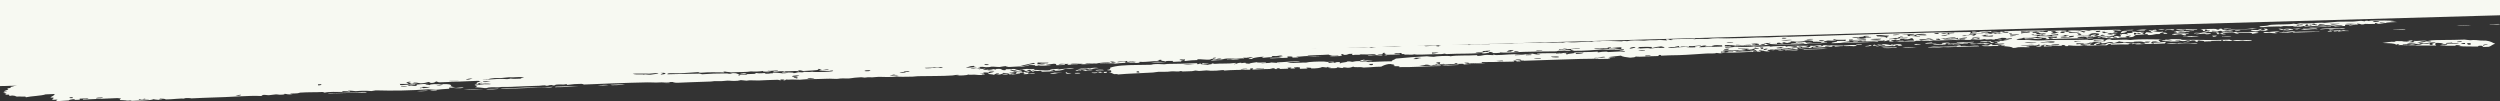 <?xml version="1.0" encoding="UTF-8"?>
<svg xmlns="http://www.w3.org/2000/svg" id="Layer_2" viewBox="0 0 2598.83 105.16">
  <rect x="0" y="0" width="2598.83" height="105.16" fill="#333333" stroke="none"/>
  <defs>
    <style>.cls-1{fill-rule:evenodd;}.cls-1,.cls-2{fill:#f7f9f2;stroke-width:0px;}</style>
  </defs>
  <g id="Group_689">
    <g id="Group_423">
      <g id="Group_422">
        <path id="Path_1120" class="cls-2" d="M2598.83,15.88V0H0v89.48L2598.83,15.88Z"></path>
        <path id="Path_1121" class="cls-1" d="M1140.4,74.73c.08.54,3.19.23,2.43,1l3.47-.12c.57-.41-4.58-.5-1.24-.77-.4-.35-2.92-.12-4.66-.11M1125.17,73.37c.32.28,2.32.1,2.37.46,2.4.21,1.6-.53,2.25-.62,1.84-.27,6.83.21,5.71-.74-3.47-.03-6.93.27-10.34.91M1140.46,75.27l-5.78.2c.09.82,6.9.88,5.78-.2M1075.29,73.52c1.91.39,3.89.42,5.81.07,2.14-.04.81.89,2.43,1l11.56-.41c3.64-.36-2.09-.28-3.5-.15.29-.65,3.96-.65,3.32-1.47,2.14-.04.81.89,2.43,1,6.74-.02,7.53-1.19,10.23-1.99,3.45.24,7.19.08,9.21-.6-5.28-.4-13.2.97-18.4,1.46.72-.3,2.62-.37,2.22-.89-4.22.24-9.12.35-9.13,1.41-6.46.85-10.81-.51-16.27-.24.3-.01-.71.89-2.25.62-.28-.76,3.85-.67,2.13-1.7-3.68.7-5.14-.08-8.12.02-2.1.07-3.51.67-6.91.51.06.26,1.44.16,2.34.19,3.94.58,3.11,2.48,9.55,2.37-2.91-.21-2.33-1.4-4.83-1.73.15-.32,2.08-.3,3.44-.39.92.49,1.77,1.1,2.52,1.81,2.48.04,2.16-.46,2.22-.89M1117.32,75.83c-.71.96,4.16.82,5.84.34-.23-.58-2.98-.48-5.84-.34M1091.89,76.73l2.31-.08c3.72.1,3.53-.55,5.72-.74,10.18-.55-1.72-.04-3.53-.42-1.31.45-4.77.49-4.51,1.24M1109.29,76.65c1.54-.02,3.08-.16,4.59-.43-1.4-.45-6.15.03-4.77-1.18-2.56.21-.74,1.46.18,1.62M1122.86,73.46c3.19-.23-.03-.85-2.37-.46.92-.7,8.06-.21,9.19-.87-2.71-.48-4.08.27-8.12.02-.29.65-3.96.65-3.32,1.47,2.18.18,3.77-.95,4.62-.16M1147.19,73.15c1.23-1.2-9.57-.83-8.09.28,2.68-.38,5.39-.47,8.09-.28M1878.45,44.97c-1.28-.87,3.56-.53,5.72-.71-.97-.48-5.52-.65-5.78.17-2.15.02-.8-.89-2.43-1.01-2.7.56-6.54.17-9.22.55-.45.06.45.7.08.81-.73.21-8.15.04-4.57.68,4.69.14,5.09-.57,6.86-1.02,2.33-.13,4.68-.02,6.99.33-1.4,1.18-3.8.11-6.94.21-3.7,1.42-21.05.64-28.82,1.67,16.73-.14,38.34-.91,54.34-1.62-2.83-.71-13.41.66-16.24-.06M1915.81,47.38c1.56,1.14,6.33.18,9.33.53,1.84.22,1.15.16,4.62-.14,1.97-2.01-12.89-.4-13.96-.4M1905.49,48.49c-.82-.19-1.87-.69-.09-.81,2.36-.22,2.81.43,1.21.5,2.22.76,5.46-.48,9.24-.27l-.05-.54c-8.85.05-17.27-.61-24.39-.36-3.84.14-4.35.95-9.22.54-1.35.39-.4.44.09.81-1.02.77-5.77.79-9.16,1.08-.99,1.1,9.47-.59,6.99.33,2.33.78,3.35-.89,4.51-1.22,2.92.34,2.84-.57,3.42-.64,1.23-.15,3.5.05,4.62-.14.54-.09.07-.81,2.25-.61,1.21.03.54.3.06.54-1.42.71-2.45.1-5.73.71-.2.04,1.7.43,1.22.51-1.99.3-6.75-.26-5.72.71,9.35-.35,14.08-.79,20.76-1.16M1903.09,47.75c-2.19.18-2.01.83-5.72.71-1.47-.76,4.75-1.3,5.72-.71M1131.99,72.05c4.75-.14,4.51-1.24,10.31-1.17-3.05-.74-6.25-.63-9.25.32-2.38-.59-7.62-.95-10.43.1-2.65.7,3.02-.33,5.78-.21,2.38,0,2.39.64,3.59.96M1939.1,48.3c4.52.05,10.22-1.55,3.33-1.45,4.05.8-4.05.54-3.33,1.45M1929.66,46.69l5.78-.17c1.69-.88-7.64-.6-5.78.17M1150.85,74.65l-3.46.12.12,1.08,3.46-.12c-1.98-.47.07-.35-.12-1.08M1869.75,50.37c.87.69,5.31.41,5.92,1.18,8.04-.34,18.05-.29,24.25-.99-6.99-.49-15.25.55-21.99.39-3.57-.09-4.65-.63-8.17-.57M1498.08,67.32c3.74,1.31,10.17.57,18.58.22-1.04-.86-5.7.02-9.28.02-3.66.01-6.05-.41-9.31-.24M1062.73,75.32c4.97-.15-1.81,1.22,3.59.96-.72.3-2.62.37-2.22.89,1.93.01,3.85-.15,5.75-.48,1.95-.16,6.77.1,5.71-.74-1.93-.04-3.85.12-5.75.48-2.49.11-.26-.91-.09-.81-.86-.5-5.21.16-3.59-.96-5.31.84-6.5-.35-10.4.37.64.2,1.26.39,1.25.77,1.66-.21,6.01.1,5.75-.48M1847.89,52.1c1.82.7,5.04.34,6.94-.21,1.12-.03.93.3,1.21.51,2.65-.63,5.5.09,8.12.03,1.32-.03,5.22.16,4.57-.68-4.89.51-7.62-.54-10.5-.5-3.65.05-5.42.83-10.35.85M2383.71,30.84c1.54-1.13-10.58-1.54-9.28-.03,2.3-.06,1.39-.78,4.57-.66,2.75,0-1.21.77-2.23.87-5,.22-3-1.42-8.23-1.14.88.9,5.1,1.79,9.44,1.65,2.82-.09,2.73-.62,5.73-.69M2287.82,34.18c-2.81-.05-7.37-.49-6.88.73,2.19-.17,2.01-.83,5.72-.69.97.9-4.66.47-3.33,1.44,3.09-.22,11.08-1.34,9.25-.25,1.76.68,6.33-.28,5.7-.96-1.35-.07-3.34.22-4.63.12-.68-.05-.98-.5-1.21-.51-1.4-.07-3.18.15-4.63.12M2304.81,30.21c-3.56-.53-11.94.22-17.37.19,1.58.41,3.16.82,2.5,1.83,3.92.18,1.72-.89,2.18-1.41,3.07-.33,1.43.51,2.4.75.64.15,2.74.23,2.31-.06.58.39.42.73-1.05,1.11-.69.18-1.44-.2-1.18-.24-1.14.17-4.57,1.34-6.85.99,1.37.62,5.98.54,6.93-.18,6.19-.22,5.84.67,11.59-.03-.2-.69-3.93-.44-7-.36l-.08-.81c4.53-.08,4.71.8,9.27.02,1.36,0,1.03.47,1.24.78,3.18.11,2.28-.6,4.57-.66,3.27-.13,2.35.85,6.99.36-.13-.89-3.39-.95-7.05-.9-4.18-.46-3.59-.93-4.81-1.77-4.43-.28-.11,1.21-4.54.93-1.46-.03-1.22-.51-.05-.54M2368.98,34.2c1.68.4,2.22-.29,4.6-.39,2.19-.09,3.45.24,4.65.15,3.1-.24,4.92-.93,8.01-1.02-3.16-1.4-8.06.89-12.74.07-1.44.63-2.96,1.03-4.51,1.2M2352.71,33.82c-.5.54,5.4.73,5.82.12,2.8.27,4.35.87,9.32.57-5.9-.26-2.1-1.11,2.18-1.41-5.13-1.31-9.76.74-16.22.16.22.31-.2.49-1.11.57M2249.67,35.21l3.47-.1c-.72-.64-1.13-1.36-4.77-1.22-.88.79,1.7.65,1.3,1.32M2250.47,31.66c2.19-.18,2.01-.83,5.73-.7,1.2.14,1.26.59,3.53.44-.14-.38-.27-.76,1.07-.84-2.89-.23-10.07-.33-10.33,1.1M2261.97,30.81c1.36,1.06,5.49-.24,10.44-.02-2.12,1.24,7.79-.39,11.62.24.77-1.2-6.07-.54-9.34-.57-4.73-.03-9.97-.31-12.71.35M2259.8,32.22c.05.26,1.44.17,2.34.21.1.46-.79.72-2.23.87-.17.37,6.73.16,2.39.75.62.96,4.05-.34,4.6-.4,1.35-.14,3.32.04,4.62-.13.56-.07.66-.51,1.11-.57,1.72-.24,4.07.05,3.41-.63,2.05-.12,5.82.12,4.57-.66-2.95.45-7.03.43-10.36.82-2.05.24-3.94,1.76-6.88.73,2.01-.57,7.6-.41,6.79-1.54-5.8-.06-5.56,1.1-10.37.55M2383.96,33.26c-.69.26-1.35.52.06.54,4.85.11,16-.58,24.28-.64,4.2.08,4.14-.58-.03-.27-8.18-.04-16.65-.21-24.31.37M2267.1,35.54c2.2.34,1.51,1.44,5.92,1.19-3.49-.29,2.89-1.49-2.45-1.29.68-.57,5.83-.24,4.51-1.21-4.31.91-9.81.26-16.13.99,3.08.63-1.84.26-1.05,1.11,5.3.18,4.46-.87,9.19-.79M2269.69,38.18c-3.74.75,8.24-.38,8.15.32,3.22-.51,4.95.18,8.07-.48-4.29-.08-10.26-.81-12.8-.47,3.92.45.98.56-3.42.63M2350.19,31.72c2.38-.21,2.66.46,3.52.45,2.95-.02,1.37-.75,4.55-.93-2.77-.8.27-1.42-4.79-1.5-.75.85,2.07.74,1.32,1.59-2.98.21-6.65-.78-3.61-1.26-.25-.3-1.18-.12-1.16.03l-2.31.06c-.77.85,3.23.43,2.46,1.29-5.14-.13-6.17-.6-10.44,0,.16.79,2.75.93,4.76,1.23,3.79-.09,3.05-.73,5.7-.96M2488.06,30.84c-2.15.59,9.29-.07,12.75-.05-2.07-1.17-7.86.18-12.75.05M2442.42,26.58c3.02-.65,6.11-.91,9.2-.77-.51-.85-8.05-.67-8.12-.06-.49-.61-4.66-.24-5.86-.66,3.55-.94,11.21-.12,12.75-.05-.23,0,.17-.53-.05-.54,1.62.07,3.22.4,4.74.96,1.98-.04,2.97-.28,3.41-.63,2.92.05,6.41.27,8.13.07,4.43.29.1-1.21,4.54-.93,1.63.05.14.48-1.11.57.93.59,6.5-.06,9.28.04-1.45-.35-4.46-.3-5.86-.66.2-.23,1.13-.3,1.1-.57,2.61.05,3.75.49,5.87.66-1.15-.89,8.8-.91,11.48-1.1-2.33-.33-4.67-.54-7.02-.63.32-.38,2.87-.3,4.6-.39-3.7-.71-17.16-.68-24.39-.47-1.95.06-2.17.18-2.25.6-1.22-.09-.9-.45-2.37-.48-2.44-.06-1.8.59-2.26.6-1.44.03-1.98-.42-3.52-.45-2.5-.05-5.94.69-9.2.77-5.17.14-9.85-.12-15.06.12-4.57.2-8.85.91-13.8,1.18-1.17.04-2.33-.02-3.49-.18-7.71.16-15.18,1.34-21.97.58-1.12.31-2.26.52-3.41.63.97.57,7.15-.24,5.89.93-3.35-.31-6.81-.59-9.38-1.11-5.39,1.07-15.45.54-23.07,1.15-2.77.22-2.5.61-4.55.93-2.86.46-7.01.27-8.01,1.02,1,1.23,6.71.11,9.28.03,3.57-.11,7.77-.11,10.41-.27.79-.04,1.57.03,2.34.21.86-.06,3.08-.62,3.41-.63,1.39-.06,4.12.18,5.81.12,4.07-.16,5.29-.44,9.28.02.24-.8-4.74-.88-.14-1.35,1.73.07-.43.36.08.81,2.57.24,6.41.14,7.04.9,9.03-.69,15-.54,21.89-1.39,4.45.11,7.73.53,9.42,1.38,3.45-.36,6.91-.54,10.38-.54l-.11-1.08c3.01-.15,4.99-.03,4.71.69M2400.71,26.87c.21-.31,1.24-.46,2.26-.6.09,1.26-3.24.6-6.89.72,1.01-.5.26-1.36,2.15-1.68,2.54.54-1.38,1.23,2.48,1.56M2408.76,26.12c-3.62.22-3.14-.65-5.87-.66.01.27-1.99.39-2.32.06,4.34.17,1.73-1.06,5.7-.96-1.13,1.04,2.95.69,2.48,1.56M2416.79,25.36c-.48.79-4.31.89-6.83,1.26-1.03-.74,1.56-.74,1.02-1.38,2.78-.18,2.56.43,5.81.12M2466.35,22.46c.9-.08,1.32-.26,1.1-.57,2.83.08,5.97.08,5.89.93-3.32.14-5.88.08-6.99-.37M2431.73,24.15c-3.71-.2-11.34.95-9.25.24,1.38-.27,11.9-.84,9.25-.24M2435.39,25.95c-.64,1.61-11.8.41-12.79-.47,6.62-.47,5.6,1.1,12.79.47M1947.15,47.52c3.92-.32,1.58,1.05,5.86.64-.49-.79-4.83-.55-3.67-1.79-2.03.12-2.58.54-2.2,1.15M2598.78,25.34c-1.6-1.11-5.75.17-10.44,0-2.76.57,7.64-.01,10.44,0M2385.99,30.51c4.42.28,2.15-.8,5.73-.69-1.7-.81-5.67.52-6.97-.09-3.91.39,3.23,0,1.23.78M2393.85,27.86c.57-.62-2.25-.33-2.4-.75-2.68.35-5.4.43-8.09.21,1.87,1.22,5.2.33,10.5.54M2419.86,32.86l4.63-.12c-.64-.2-1.26-.41-1.24-.78l2.31-.06c1.46.03,1.22.51.06.54,1.5.78,4.4-.31,5.75-.42.2.48-1.36.6-1.05,1.11,2.72-1,6.04-.85,11.51-.84-.43-.63-5.5-.02-4.73-.96-.67.04-1.33.14-1.97.3l-1.01.23-.43.1c-.31,0-.62-.1-.89-.26-.12-.07-.23-.15-.32-.25-2.52.05-4.99.39-10.41.28.04.54-3.12.43-2.2,1.14M1042.01,76.86c-.15.81,4.23.8,5.84.33-.24-.58-2.98-.47-5.84-.33M2411.51,30.64c4.77-.12,8.33-1.33,10.43,0,4.35.18,3.23-.76,6.89-.72,4.48-.33,6.09.84,9.28.03-1.11-.5-4.86-.58-9.33-.57-5.79.02-16.28-.02-17.26,1.27M2409.18,30.43c-1.1-2.12-9.95.1-15.14-.69,1.44,1.17.71.33-2.24.87,4.14,1.25,11.22-1.03,17.38-.19M2418.18,27.76c2.07-.07,2.48.25,4.65.15,1.74-1.11-5,.04-4.71-.69-5.47.39-10.42.89-17.29,1-1.84.8,14.11-.35,17.35-.46M2593.83,45.5c-3.05-1.08-4.3-2.66-9.6-3.28-.82-.09-4,.04-5.81-.12-1.79-.16-6.36-.87-10.46-.28-2.42-.1-3.8-.47-5.87-.66-16.6.65-27.16.11-38.15.96,1.16.25,2.34.4,3.53.45-.72.87-3.06.43-5.75.42-.78.86-6.74,1.61-9.14,1.31,3.33-1.02,6.76-1.66,10.24-1.88-4.59-.56-8.51.42-13.9.08,2.08.87-3.32,1,2.42,1.02-2.27.48-4.6.63-6.91.45.14-.85,4.5-.85,3.28-1.98l-5.78.15c7.49.17-1.2,1.8-4.52,1.2-.18-.41,2.52-.16,3.44-.36,2.69-.56-6.43.06-9.3-.31-.73.29-2.63.35-2.24.87-3.55-.57-8.78.67-12.63,1.13,5.98.26,13.1.22,14.09,1.81,1.24-.1.73-.55,2.26-.6,3.48.09-1.05.6.1,1.08,4.34-.32,5.56.19,9.28.04,1.08-.84-2.63-.41-4.68-.42-1.18-1.23,8.1-.81,9.25-.23,3.65.04,2.53-.89,6.88-.71,1.22.23,2.4.48,3.55.72,0,.6-3.73.11-3.47.09-1.5.1-1.76.57-3.41.63-3.08-.15-6.18-.07-9.25.23,10.15.08,20.84.02,31.31.02-1.51-1.09-1.44-1.87-.27-2.7,3.51-.29,3.44.38,6.96.1,3.17.17-3.03.58-1.02,1.38l5.78-.15c-.36,1.24-3.58,1.12-8.01,1.01,2.92.98,11.91.35,17.45.64-.64-.2-1.25-.41-1.24-.78,2.88-.11,3.63.34,5.84.4-.69.38-1.46.59-2.25.6,4.95.72,13.79.41,20.92.55-1.33-.36-1.31-.63,1.07-.84,2.55-.26,4.86.87,2.42,1.02.2.59,4.92,0,6.96.09,2.95-.9,3.28-2.33,6.64-3.14M2511.44,44.6c.21.86-8.57,1.41-9.22.5,3.21-.49,4.75-.03,9.22-.5M2532.27,44.35c-3.43.81-4.79.83-3.25,2.25-5.94.45-1.84-1.57-3.63-1.53-1.67.72-10.75,1.07-10.46-.28,3.61-.4,2.85.35,4.68.42,4.64-.41,8.64-1.78,12.66-.86M2556.72,45.35c-4.57.58-5.72.05-8.12-.07-1.63-.08-7.41.49-5.84-.39.23-.57,5.07-.2,5.72-.69,1.67,1.27,5.36.49,8.24,1.15M2554.24,43.79c-.43-.7,2.34-.76,4.54-.93,1.25.87-1.52.93-4.54.93M2562.55,45.75c-1.6.17-3.22-.07-4.71-.7,1.52-.26,3.06-.38,4.6-.39.04.36.07.72.11,1.08M2566.1,46.47c-.97-.17-3.3-1.79.99-1.65,1.78-.04,2.74,1.94-.99,1.65M2582.39,47.14c1.22-.02.95.32-1.13.3-.39-.88,1.25-1.33,4.5-1.47,1.1.84-3.78.46-3.37,1.17M2033.84,45.03c-2.84.4-9.03.13-9.17,1.07,5.07.04,6.47-.65,11.54-.6-.32-.29-2.32-.12-2.37-.47M2030.48,46.21c-3.85.7,5.41,1.04,7,.34-1.32-.55-5.64.6-7-.34M2068.69,45.65c-.59-.56-10.19-1.66-13.93-.14-2.18-.15-4.28-.33-6.99-.34-.19.24.48.24,1.18.24.24.22-.42.27-1.12.3,3.62,1.11,15.14-1.63,15.12.38,3.29.13,2.95-.46,5.74-.43M2021.18,45.93c-5.6.4-6.02-.6-11.62-.21.19,1.15,7.31.44,9.39,1.09,1.8-.28,6.78-1.26,3.3-1.72.03-.84,4.6.71,4.62-.13-.27-1.05-5.27-.64-8.15-.31-.9.89,1.9.78,2.45,1.28M2052.23,43.42c-7.34.48-10.59.29-18.47.8,1.08,1.19,5.7,1.43,11.73,1.29,1.74-1.12-5,.05-4.71-.68,3.48-1.03,9.69.04,11.45-1.41M2299.7,37.11c-.19.47,2.05.65.08.81,1.81.77,5.16-.33,4.55-.93l-4.63.12M2001.41,45.41c3.13.12,5.65-.63,11.56-.33-.44-.62-5.5,0-4.74-.95-2.69.34-7.32.3-6.82,1.28M1956.64,49.67c1.02.58,12.02.55,15.02-.43.93-1.05-2.09.03-3.47.1-3.29.16-8.68-.08-11.56.33M2064.97,43.32c7.35-.15.98,1.71,8.26,1.39-.74-.73-3.75-.84-3.67-1.79-4.76.14-10.21-.42-11.5.87,3.48-.3,9.82.56,6.91-.47M1977.5,49.62c2.8.54,10.39-.2,15.06-.16-5.01-.4-10.05-.35-15.06.16M1989.97,46.82c2.95-.58,3.5.02,6.91-.47-.38-.55-4.34-.13-4.71-.68-1.54.22-2.09.64-2.2,1.15M1959.82,46.88c.42.7-1.51.93-4.54.94,2.8,1.15,9.22-.4,13.93.15,1.12-.39.98-1.04,3.35-1.18,3.48.08-1.05.61.11,1.08,1.51-.28,3.05-.41,4.59-.4,1.06-.53-3.55-.8-.11-1.08-.45-.37-5.99-.75-6.96-.07-2.3.06-1.55-.7-4.68-.41-.48.59,1.71.47,3.53.44.37.43-1.04.5-1.07.84-4.31-.32-5.67-1.44-11.73-1.29,3.02,1.15-1.59.55-4.59.4-.1.49,1.46.53,1.26,1.05,3.56.09,3.36-.56,6.91-.47M2004.17,49.67c2.63-.65,7.16-.26,11.56-.33,2.06-.04,2.43-.34,4.6-.4,2.08-.06,2.46.22,4.65.14,8.94-.35,20.95-.74,32.37-.93-.46-1.49-7.77-.28-10.46-.24-3.36.04-5.41-.59-8.12-.04-1.46-.02-1.22-.5-.05-.54-1.24-.65-5.1.36-4.54.94-9.94-.05-17.06.6-24.34.15-2.15.36-5.27.53-5.67,1.24M2310.16,37.37c-2.98.78,6.96.78,9.3.3-.59-.77-8.7.47-9.3-.3M2323.35,30.26c-2.21.14-4.54.83-6.88.72-.56,1.09,7.8-.49,6.91-.45.94-.04,5.63.11,9.28.03,3.45-.08,6.3-.48,9.25-.24.23-.48,1.93-.67,4.57-.66-3.69-.68-8.3.48-13.85.64-3.52.1-6.24-.22-9.28-.02M2313.47,35.66c.77-.86-4.03-.23-2.46-1.29-1.98.04-2.97.28-3.41.63,2.07.19,1.58,1.06,5.87.66M2307.6,35.01c-3.28.13,1.22-1.8-3.6-1.26-1.44.71,3.5,1.03.14,1.35.4.62,3.19.55,3.47-.09M2311.8,30.56c3.53-.02,4.41-.99,6.91-.45,3.71-.37-9.59-1.06-6.91.45M2124.64,48.4c4.8-.06,4.47-.48,8.09-.22-.03-1.53-6.9.49-5.92-1.19-3.91-.17-1.71.89-2.17,1.41M2251.86,45.44c6.23.7,14.4-.51,20.81-.57,5.09-.05,8.26.79,11.62.23.25-.77-4.46-.29-6.99-.36-2.17-.06-4.09-.37-5.84-.38-.77,0-1.54.11-2.27.33-1.31.05-4.62-.51-5.76.43-3.85-.35-7.74-.24-11.56.32M2329.3,31.73c-1.02-.38-3.76-.29-5.84-.39-.71.96,4.16.86,5.84.39M2341.25,35.2c1.75-.44,4.45-.69,6.85-.99-3.75-1.94-14.22-.63-22.08-.5-1.36,0-1.02-.47-1.24-.78-3.13,1.1-6.25.13-10.43,0-3.64-.03-2.98.81-5.7.96,3.83.6,8.12-.55,12.75-.07,2.09.37,2.17,1.27,5.92,1.2.28-.44-1.14-.43-1.24-.78,6.83.26,14.9-1.26,15.17.95M2321.04,41.7c1.24,1.13,5.66.99,10.49.54,1.36.5,9.97.8,9.22-.51-6.65.13-15.6-.37-19.71-.02M482.11,93.24c5.57.29,14.61-.38,20.86-.28-6.95-.38-13.92-.29-20.86.28M1874.77,32.08c.77.87,4.41.26,6.97.06-.76-.87-4.4-.26-6.97-.06M1883.01,33.18l-10.4.31c-.27.72,11.08.64,10.4-.31M1881.57,30.52c-.89-.82-3.12-.26-5.81-.1.19.68,4.38.51,5.81.1M1811.35,35.59c-.57-.59-5.71.06-8.12-.03,1.16.99,4.67.06,8.12.03M1883.62,28.02c8.24.15,12.21-.51,18.5-.55-1.81-.98,5.16-.21,3.35-1.18-3.77.45-7.36.29-10.37.58-.23.02.26.49.05.54-.96.25-4.58-.03-5.78.17-1.77-.18.28-.41-1.27-1.04-2.74.97-6.1.18-10.35.85-1.31-.01-.67-.25-.02-.27-1.22-.79-3.06.4-4.6.41-.43.61,7.02.47,3.58.98,2.26.58,5.82-.6,3.35-1.18,1.1.26,4.28-.04,3.55.71M1907.34,33c-.92-.96-8.47-.12-12.77-.16,2.52,1.09,8.14-.36,12.77.16M1792.44,32.36c.27.67-1.68.9-3.35,1.18-.84-.11-1.65-.36-2.4-.74-2.68.31-5.37.49-8.06.52,2.84.59.6.84,3.61,1.24,4.51-.54-.25-.31-.12-1.08,4.06.01,4.05,1.12,10.49.49-.51-1.49,2.14-.81,6.86-1.02-.17-1.16-4.4-1.22-9.39-1.07-.38.47.95.48,2.37.47M1903.44,29.05c1.34.5,6.18-.51,10.4-.31-.39-.85-7.57.06-10.4.31M1891.48,25.62c.14-.59-4.11,0-5.81-.1.58,1.04,4.03.6,5.81.1M1770.42,32.49c-2.3-.54-4.67-.74-7.03-.6.05.82,4.13.55,7.03.6M1738.07,33.76c1.13-.23,2.28-.36,3.44-.38-2.3-.54-4.66-.74-7.02-.6.4.54,3.18.43,3.58.97M1911.96,32.86c15.78-.59,20.04-.6,35.81-1.34,3.59-.5-4.2-.12-6.96-.06-8.48.19-21.91.7-31.22.93-.38.47.96.48,2.37.47M1690.58,34.42c-5,.06-4.4.81-3.32,1.46,3.52,0,2.3-.95,3.32-1.46M1638.2,32.79c-3.03.02-4.96.25-4.54.95,3.03-.02,4.96-.25,4.54-.95M1683.33,31.66c-7.71-.17-15.43.16-23.1.99-3.63.24-2.71-.75-6.99-.33.24.21,1.19.23,1.22.5-6.22.48-8.62-.07-12.78-.15,1.62,1.29-2.78,1.39-5.61,1.8,2.93,1.19,10.53-.32,12.66-.93.86.99,6.21,1.86,9.43,1.33.42-.76-4.34-.12-4.71-.67,1.04-.86,3.91,0,4.65.13,1.11-.3,5.5.18,6.93-.21.14-.04-.18-.54-.06-.54,1.48-.07,2.69.36,4.68.4.78.02,1.55-.1,2.29-.34,1.57-.09,3.04.54,5.78-.18.48-.13,1.83-.21,2.28-.34,1.39-.4-2.62-1.32,3.33-1.46M1678.79,32.61c-5.22-.06-9.03,1.72-9.31-.25,3.5-.03,8.96-.58,9.31.25M1775.47,36.39c.7.9,5.61.24,8.12.02-.56-.59-5.71.07-8.12-.02M1773.01,35.12c2.42.54,9.62-.2,13.91-.16-2.42-.55-9.61.2-13.91.16M1615.92,41.34c-2.28-.83-4.69-.02-9.28.03-3.03.58,6.79-.02,9.28-.03M1655.23,40.11c-4.15-.36-10.02.05-16.22.23-5.23.15-23.9.85-13.84.7,7.64-.11,21.67-.77,30.06-.93M1275.88,61.69c-2.99,1.32,8.91-.3,12.78.1-2.48-.54-6.84-.86-9.28.05-1.64.08-3.27.16-3.5-.15M1258.63,63.09c4.2-.33,8.37-.67,13.84-.75-3.08-.54-13.4-.43-13.84.75M1250.78,65.53c-2.87.14-.24.92.12,1.08,2.88-.06,3.52-.55,5.71-.74-.99-.68-5.36.79-5.83-.34M1957.01,30.99c5.79.27,11.59.11,17.35-.5-5.55-.53-13.68.4-17.35.5M1635.01,35.32c-.75-2.34-10.35-2.03-17.48-.8-1.63-.04-.15-.47,1.1-.57-3.39-.74-7.51.62-10.35.87-1.42.04-.54-.32-.03-.27-2.71-.24-10.31.02-12.68.68-1.77-.35-6.6.13-5.9-.89-4.48.93-9.73.68-16.16.79-2.76.43-2.5,1.45-6.79,1.57-2.86-.46,6.37-.77,2.14-1.7-2.33-.02-3.62.17-3.41.65-7.86.1-18.28.9-24.31.51-2.53.03-3.65.34-3.38.92-1.77-.92-8.31-.73-13.93-.09-1.29-.67-6.35-.31-9.34-.51-.48.59,1.7.46,3.53.43-2.9.89-7.29-.15-10.38.6-1.32,0-.67-.25-.03-.27-1.29-.99-1.84.26-3.44.38l-5.78.19c-1.89.1-3.91.05-5.78.18-.75.07-1.49.19-2.22.36l-.84.2-.34.09c-1.32.04-2.96-.6-4.71-.66-1.82-.07-2.01.35-3.44.38-.96.02-1.17-.26-2.34-.2-4.52.25-7.42.88-10.38.6.94-.27,1.91-.4,2.89-.4-5.19-.22-10.67.56-15.61.81-1.81.09-3.76-.17-5.81-.08-1.52.22-3.06.37-4.59.42-1.61,0-.27-.4-1.22-.5-2.11-.23-5.9.43-8.09.27.33.46,2.06.55,4.68.38-4.58.56,1.67.94-.98,1.66-.94-.02-1.18-.23-2.34-.2-3.48-.06,1.05-.61-.11-1.08-.94-.42-2.51.19-4.62.15-.44,0-3.32-.43-3.53-.42-.55,0-5.18,1.02-4.65-.12-2.58-.06-1.59.57-3.41.65-1.95.16-2.21-.14-2.37-.46-4.58.81-9.25.96-13.88.46-3.03.53-6.09.91-9.16,1.12-.47-.44.85-.54,2.26-.62-2.03-.35-4.2.24-8.12,0-2.15.03-.81-.89-2.43-1-3.59.52-5.05-.5-7.02-.58-1.08-.04-3.82.24-5.78.19-8.28-.23-24.28.71-37,1.23-2.51.1-6.56-.5-8.06.54-2.55.24-1.7-.46-3.52-.42-13.31.62-23.03.49-32.32,1.62,4.26.6,9.13-.67,13.9-.2,1.69.91-4.07.7-6.88.77-1.15.05-2.3.18-3.43.39-2.79.01-4.04-.52-5.85-.34-6.09.82-13.74,1.21-17.37.32-10.23.71-18.63.17-25.37,1.41-6.74-.77-19.44.43-27.76.95-2.69-1.05-11.54.14-19.68.41-6.2.2-12.16-.13-17.4.05l-20.81.71c-6.24.18-12.75,1.12-17.37.33-2.96.97-5.52.21-9.24.32-1.91.05-1.93.32-3.44.39-6.39.29-14.4.04-22.02.24-4.1.11-7.8.6-11.53.68-2.39.05-4.54-.31-7-.29-2.62.02-5.32.5-8.06.56-3.9.07-7.86-.46-11.59.14-1.12.03-.93-.3-1.22-.5-3.06.36-6.14.56-9.22.6-3.5.73-5.42,1.77-12.56,1.8-2.24.89,4.87,1.12,3.77,2.58-1.28.77-6.02.21-8.09.29-1.77-.17.27-.42-1.28-1.04-4.36-.05-2.4,1.12-5.66,1.29-4.28.44-3.36-.55-6.99-.29.2.48-1.35.62-1.04,1.12-3.98.36-4.49-.24-8.12.02-.27.45,1.15.43,1.25.77-4.27-.03-7.98-.22-10.37.64-1.39.04-.59-.3-.03-.27-4.63-.19-9.26.07-13.84.76-2.21-.13-.89-.78-3.5-.15-2.38.04-4.75-.24-7.06-.83-1.54.32-1.4.96-3.34,1.2-1.16-.15-2.33-.2-3.5-.15-.09-.63,1.9-.87.98-1.66-2.96.09-1.39.25-1.1.58-3.21.4-3.08-.33-5.81-.06-2.86.29-5.61,2.43-8.03.84.22-.35,3.41-.48,3.47-.13,1.88-.34,1.12-1.19,2.13-1.7-3.09-.14-6.19-.11-9.28.07.55.59,6.33-.27,5.87.6-4.24.79-13.11.49-15.12-.26-3.75.43-11.05.17-10.28,1.46-4.29.45-3.37-.55-7-.29-2.09.29.72.26,2.34.19-.41.87-7.28,1.37-3.22,2.28-2.67.48-5.39.58-8.09.3.93-.44,3.67-.53,5.72-.75-1.91-.33,1.66-1.61-3.65-1.49-5.41.23,1.3.35.12,1.08-3.91.1-5.12-.72-6.93.25-3.48-.05,1.04-.62-.12-1.08-2.14.56-7.61.48-11.53.69-2.2.49,2.15,1.06-2.16,1.43-1.98.09-3.02-.09-3.53-.41.22-.4,3.44-.22,3.41-.67,1.08-.95-3.64-.29-5.84-.33.93-1.06,4.62-.37,8.06-.57-2.08-1.34-7.9-.05-13.93-.03.45.34,2.09.35,2.41.72-7.59-.22-7.32,1.06-10.25,1.73-.94-.02-1.18-.23-2.34-.18,1.65-.92,4.83-1.54,5.51-2.64-2.52.31-4.55.71-4.47,1.52-3.62.26-4.76-.16-5.87-.6-1.53.23-2.09.65-2.19,1.16-3.71-.02-1.45-.57-6.97-.02-1.79.18-4.63.32-4.57.71-4.28-.04.4-.83-2.46-1.26l3.47-.13c-1.23-.47-8.42.12-6.85,1.07-5.17-.02-6.9.61-11.53.69,2.71-.65,12.25-1.02,9.07-1.96-3.27.08-2.6.91-5.69,1.02-.94-.02-1.18-.23-2.34-.19-.2-.48,1.35-.62,1.03-1.12,1.55-.09,3.11-.06,4.66.1,2-.77-7.18-.26-9.24.34-.09.49,1.48.52,1.27,1.04-4.5-.31-12.27.02-13.81,1.05-2.29-.41.88-.95,2.16-1.43-6.45-.54-11.81,1.94-19.59,1.26-3.58-.07-1.3.98-5.72.75-3.68.38-2.48-.61-4.72-.63-5.5.77-9.06.4-12.62,1.29-1.2-.13-1.27-.57-3.53-.41-1.6-.2-1.6-.85-3.59-.95,1.25-.38.94-.59-1.22-.49-.22.82,3.42,1.52-.94,1.93-2.99.05,1.53-.52-.12-1.08-4.46.33-7.26-.27-10.46-.15-4.31.17-7.22,1.2-12.62,1.29-2.76.21.5-1.25-3.56-.68-3.61.02-.53.35-1.1.58-.7.28-3.72.25-3.38.94-4.7-.15-1.54-.87-3.65-1.49-4.22.52-8.47.68-12.72.48-2.44.65.24.87,1.31,1.3-1.87.65-7.12.24-11.59.17,1.09.9-.65,1.23,3.65,1.49-.31.38-2.87.33-4.59.44-2.55.06-.62-1.12-1.34-1.57-3.53.15-2.88-.87-7.03-.55-1.36,0-1.03-.46-1.25-.76-7.49.66-14.46.54-20.78,1.05-1.12.04-.93-.3-1.22-.5-4.84.31-8.42.15-11.56.43-.21.02.25.49.06.54-.96.26-4.58,0-5.78.22-1.26-.02-.84-.51-2.37-.46-1.53-.82,3.72-.35,2.19-1.16-5.28-.57-2.68,1.69-9.19.89-.28.45,1.14.42,1.25.77-3.54.49-6.5-.56-8.09.3-1.36,0-1.03-.46-1.25-.76-5.77.52-11.58.65-17.37.39.31.38,3.46-.04,3.53.41-1.37.94-12.8-.6-4.72-.63-.57-.58-5.71.11-8.12.04.55.54-.71.75-1.03,1.12-1.32,0-.67-.24-.03-.27-2.86-.84-11.12,1.32-12.78-.04-3.66.01-2.52.93-6.87.81-.61-.55,1.59-.58,3.4-.68-1.2-.54-6.66.3-8.06.59-2,0,1.39-.99-3.56-.67-2.48-.03-2.16.47-2.22.9-3.82.35-7.3-.37-11.65-.36-.68,0-1.36.3-2.28.36-.79.03-1.57-.03-2.34-.18-2.84.13-7.87.43-12.71.49-2.13.03-5.92.22-8.09.32-2.99.13-5.71-.5-8.09.31-1.5.36-3.05.51-4.59.45-.23-.06-.46-.15-.68-.25-.28-.12-.54-.24-.54-.24-.43.01-7.97,1.57-9.28.09-4.56.11-7.15.09-13.9.27-1.34.03-5-.07-4.66-.09-1.53.1-1.74.6-3.41.68-3.68.16-3.26-.77-5.78.22-1.21-.22-2.4-.44-3.56-.67-17.1.51-33.73.9-48.68.84-.79.16-1.54.46-2.21.9-11.2-.92-22.56-.31-33.71-.28-3.03.2-1.03-1.01-4.72-.62.65.82-1.31,1.16-3.31,1.49-.96-.8,3.11-.65,2.15-1.44-2.87.07-5.61.17-5.71.77-1.57-.12-2.22-.49-2.44-.99-8.02.11-10.77.44-19.65.79,3.27,1.11,3.11,1.31,3.81,2.83-2.45.22-2.24-.3-2.4-.72-3.2.28-3.12,1.17-4.43,1.8-5.7-.3-10.68.92-13.93.02-2.58-.04-1.58.58-3.4.68-1.26-.02-.85-.5-2.38-.45-4.04-.06-4.4.58-8.06.59-.63.58-1.67,1.09-5.69,1.04-2.74-.79,9.42-.69,2.22-.9-1.9-.05-4.24.19-4.62.18-2.85-.04-3.53-.37-4.69-.35-2.03.03-2.43.38-4.59.46-8.99.32-20.22.25-25.46.75-1.36.01-1.03-.45-1.25-.76-6.95.73-13.95.75-20.9.05-2.38-.03-3.75.43-5.75.51-1.19,0-2.37-.14-3.53-.4-1.4.03-1.55.56-2.25.63-.57.06-5.4-.04-5.81-.03-2.12.02-3.61-.23-6.97.01.32-.38,2.87-.34,4.6-.46,2.75-.61-7.64.13-10.44.16,2.76.57-3.3.99,1.31,1.3-.97.78-2.23-.63-5.81-.03-1.66-.55,2.86-1.14-.13-1.08-4.57.14.42.4-2.22.9-2.14.2-1.48-.6-2.4-.71-.95-.12-6.1.59-4.69-.35-6.4.12-10.88.6-16.15.94.68.82-2.4,1.15.19,1.62-6.91.71-13.86.99-20.81.85-1-.05-1.03-.22-1.22-.49-9.61.03-20.19,1.54-25.46.77-4.96.43-12.52,1.24-12.78-.02-3.11.41-6.01,0-9.28.11-2.23.07-5.1.53-6.9.56-1.29.02-2.73-.37-3.53-.39-4.64-.14-10.3.27-15.05.37-3.99.08-11.19.54-17.37.46-3.99-.04-6.82-.46-10.5-.37-4.25.1-8.43.51-12.74.27.93.79-1.07,1.03-.96,1.67,4.32-.39,2.64.92,5.91.83-.98.78-3.66-.22-6.94.29,2.97.73,4.07,2.24-.8,3.01-.64.1-2.61-.39-3.53-.39-2.46,0-8.01.49-12.71.54-4.21.04-6.34-.57-10.43.17-2.68-.84-14.59-.06-22.09-.15-2.34-.03-3.48-.48-5.88-.56-6.67-.23-13.44.74-19.61,1.1.75,1.02-2.81,1.23-3.24,2.03-6.35.66-6.71,2.44-12.39,3.23,2.43.89.04,1.07-3.3,1.49,4.4,1.15-2.8,2.01-3.12,3.11,1.17-.02,2.34.02,3.5.12-.31.38-2.87.35-4.59.46,2.85.56.6.83,3.63,1.2.48.44-.84.55-2.25.64,1.54.11.93.7,2.44.98.34.06,2.06-.17,2.31-.1,1.23.37-.46,1.26,1.32,1.3.78.02,1.28-.43,2.28-.37,1.66,0,3.3.39,4.78,1.15,3.98-.39,4.49.21,8.12-.07,1.36-.01,1.03.45,1.25.76,5.49-1.27,16.48-1.5,20.55-3.04l9.24-.39c.61,1.61-3.36,2.36-4.2,3.7,7.69-.11-.57,1.68,2.6,2.33l4.62-.2c.1.63-1.9.88-.96,1.67,6.3-.46,7.31-.45,12.68-.81.61-.59,2.11-1.01,4.49-1.27,4.04-.09-.01.73,2.41.71l4.62-.2-.13-1.08c4.58.11,7.93-1.15,9.28-.12-.05.43-6.95-.23-5.68,1.05l35.82-1.51c1.53.03,1.88.4,3.53.39.1.63-1.89.88-.96,1.66,5.6.05,5.08.75,11.62.05,1.26.76-2.52.59-4.56.73-3.64.38,2.09.27,3.5.12,7.96-.63,21.66-.19,24.17-1.83,3.06.69,6.23.84,9.34.42-.31-.38-3.46.05-3.53-.4.19-.23,1.13-.32,1.09-.59,2.76.05,5.43.14,5.9.84,8.08-.08,14.29-1.29,20.8-.85-6-.57,4.79-.84,5.78-.24,7.24-.28,15.7-.8,21.96-.9,16.91-.27,38.53-2.32,50.91-1.55,2.03-.28.11-.5-.09-.81,1.35-.01,2.05-.15,2.28-.37,3.3-.11,2.82.39,5.84.3,2.04-.06,4.82-.76,6.87-.82,2.45-.07,3.12.52,5.84.3,2.53-.05,3.65-.37,3.37-.95,2.52.21,2.91,1.04,8.18.48-.32-.28-2.32-.09-2.38-.44,1.33-.52,4.85-.18,8.06-.6.39-.05,2.07-.62,2.25-.63,8.4-.6,17.83-.25,23.15-.67.83.1,1.65.34,2.4.72,4.39-1.16,12.58-.74,18.49-.74l-.09-.81c2.6.11,6.28-.1,7.03.53,3.51-.41-1.41-.67-1.28-1.03,3.99-.19,5.5.31,8.18.49,5.4-.52,10.84-.56,16.24-.11,1.69-.21,2.86-.52,4.56-.73,18.15.56,36.32.19,54.44-1.09,2.81.14,5.65.27,8.18.49,4.59-.37,8.2-.92,13.8-1.1l-.12-1.08c4.2.28,11.38,1.18,15.09-.06-1.45-.67-6.03.24-8.09.32-2.87-.12-2.73-1.09-7.06-.8,1.47-.49,3.01-.74,4.56-.72-3.77-.29-1.92-1.6-3.72-2.02-4.29-1-10.3,0-16.31-.43-2.2.2-4.96.3-4.53.99-1.73-.07-2.96-.28-4.69-.35.22-.49,1.92-.69,4.56-.72-2.74-.5-10.91.22-13.87.55,1.38.8.62.69-1,1.4-2.89.04-3.98-.86-6.96,0,.15-.32-.31-.47-1.22-.49.18-.85,9.56.04,8-1.13-5.02.2-10.41.33-13.84.82-4.36-.04-.18-.94-2.47-1.26,3.56-.19,6.61.38,9.24-.37-.22-.49-.87-.87-2.44-.99,1.05-.55,2.2-.87,3.38-.95,4.23.32-1.96.82-1,1.39,2.45-.23,2.25.3,2.41.72,3.55.05,4.18-.45,6.9-.55-.4-.35-2.92-.11-4.65-.09,1.64-1.27,6.2-.1,8.15.22,4.32-.16,5.54-.89,7.97-1.4,2.38.07.48,1.35,4.75.9,1.21-.2,2.36-.71,3.31-1.49,1.6.2,1.61.85,3.59.94,10.88-.25,25.35-1.13,39.29-1.56,2.66-.19,1.38.73,3.56.68-1.47.49-3.01.73-4.56.72,3.26.75-1.12,1.74-2.03,2.52l2.31-.09,2.31-.09c-1.74-.75-1.14-1.52,3.28-1.75.96.8-3.95.48-2.16,1.44,3.82-.76,7.74-.82,11.59-.18-1.98.63-4.41.11-6.93.27-4.48.27-6.78,1.06-10.28,1.48,1.67.29,4.32,1.26.19,1.62,3.82.23,7.53.49,10.56.95,3.18.07,2.26-.63,4.56-.72,3.15-.37,5.91-.01,9.28-.09,1.89-.04,1.95-.36,3.43-.4,3.94-.11,6.98.12,10.43-.13,6.98-.51,21.35-.84,28.9-1.12,2.12-.08,5.65-.95,6.96,0,3.18.07,2.27-.62,4.56-.72,1.96-.18,2.21.13,2.37.45,3.74.09,1.48-.95,4.53-.99,4.21-.37,6.5.41,9.25-.36,1.36,0,1.03.45,1.25.76,4.95-.75,9.95-1.13,14.96-1.12.84.1,1.65.34,2.41.72,12.77-.55,44.36-1.89,65.91-2.26,3.28-.06,5.77.22,9.31.19,7.55-.07,14.72-.83,20.83-.51-5.91.45-4.05.9,2.4.72-3.74.1,23.72-1.04,33.52-1.27,1.9-.04,1.94-.35,3.43-.4,2.09-.07,5.19.13,8.12-.04,2.5-.14,4.46-.45,5.74-.49,2.72-.07,4.72.61,10.47.15,1.15-.13,2.29-.35,3.4-.67,1.78-.04,3.85.57,5.87.59.62,0,2.05-.37,3.44-.4,2.99-.07,6.06.29,9.31.19,2.98-.09,15.43-.79,19.65-.74,1.28.01,1.2.66,3.53.41.28-.45-1.14-.42-1.24-.77,2.07-.11,2.47.24,4.65.1.22.31-.2.49-1.09.58.58.73,3.64-.12,2.25-.62,2.32.22,4.65.23,6.97.01.89-.05,6.4.31,8.15.24,2.22-.08,4.36-.46,6.91-.52,6.94-.17,15.84-.21,21.99-.53,2.96-.16,6.41.29,9.31.2,1.87-.05,1.97-.28,3.44-.4,3.44-.28,6.7.08,9.28-.07,2.26-.13,4.19-.62,5.72-.75,2.13-.18,5.4-.49,6.9-.52,1.02-.02,3.08.42,3.53.41,1.91-.03,1.93-.32,3.44-.4,2.05-.11,2.48.19,4.65.1,2.43-.1,4.62-.48,6.9-.52,3.35-.06,12.38.69,18.52-.41,1.03.48,9.55.43,16.27.22,1.66-.05,4.01-.44,5.75-.48,12.4-.29,25.26.01,35.89-.76,2.25-.16,4.2-.96,6.9-.51-.15.32-2.08.3-3.44.39,2.55.39,13.32.12,12.65-.99.86.66,2.87.2,6.99.29,1.99.04,4.9.74,10.46.17.47-.59-1.71-.46-3.53-.42.68-.28,2.58-1.09-1.24-.77.67-.83,2.5.17,4.62-.16-.93-.21-1.31-.56-1.28-1.04,3.24-.34,3.04.27,5.81.06-1.42-1.04,3.4-1.46,5.69-1.01-1.37.97-6.3,1.25-6.7,2.4,1.79.34,4.92.31,5.9.88,1.63-.39,1.64-1.09,3.32-1.47,3.35-.07,2.93,1.18-1.04,1.12,4.23.8,7.42-.85,7.94-1.64,2.2.51,6.88.33,5.99,1.68,1.64-.08,3.27-.16,3.5.15,2.31-.61,7.59-.65,7.94-1.64-3.03.03-5.79.11-4.53.97l-5.78.2c-1.06-1,5.54-.51,4.47-1.51-1.93-.22-3.88-.06-5.75.48.24-.92,5.04-.96,5.6-1.82,3.55-.17,5.3.76,8.12-.02-.22-1.25-8.53-1.71-7.23-2.45-2.75-.42-6.2.45-10.43.1,1.98.47-.07.35.12,1.08-5.44.3-2.4-1.75-8.27-1.33-2.96.1-1.39.25-1.1.58-2.54.24-1.7-.46-3.53-.42-5.31-.14-4.45.9-9.19.87-3.87-.27,2.33-.74,1.01-1.39-.65.49-5.48.17-5.72.74-2.76.02,1.2-.78,2.22-.89-2.9-.35-8.2.55-11.62-.13,2.09-1,4.1.32,6.97.02.43-.65,5.02-.9,2.16-1.43,5.23-.52,4.62.58,9.31.21,4.02-.22.85-.7,5.75-.47,2.29.1,3.61.35,5.84.33,2.64-.51,5.32-.88,8-1.1,3.97.15-3.21.2-1.07.85,4.51.73,14.4-.98,16.24-.04,2.63-.63,5.33-.91,8.03-.83-2.14-1.38-6.39.81-9.28.06,3.89-1.19,9.3-2.08,13.57-3.19,4.22.75-2.88,1.54-5.6,1.82.56.96,8.96-.25,7.11,1.37,1.98-.06,2.97-.31,3.41-.66,2.09.63,7.74.27,12.78.09-.38-.55-5.13.12-4.71-.65,2.46-.4,5.25-.75,8-1.1,2.95-.08,2.39.82,2.49,1.54,2.75-.26,8.42.04,9.22-.6.18-1.27-5.03.52-6.99-.29,3.13-1.35,6.72.06,10.37-.64.2.48-1.35.62-1.03,1.12l10.4-.37c3.52-.72-8.27.45-7.02-.57,2.72-.73,8.38.08,12.74-.18-6.13,1.11,6.43.2,10.46.17,3.28-.57-5.93,0-8.12.02,1.57-1.22,8.91-.59,11.56-.41,2.97-.83,11.47-1.55,15-.79-1.53.67-8.04.38-11.53.67-.13.59,4.11-.02,5.81.07,4.2-.13,9.11-.46,10.46.18,6.49-.99,11.3-.69,19.59-1.21,1.26.02.85.51,2.38.46,3.05-.02,3.76-.5,3.35-1.2,7.85.6,12.61-.98,19.65-.67,2.26-.63-.57-.51-1.27-1.04,1.15-.07,2.3-.2,3.44-.39,1.47,0,1.6.75.09.81,3.27.96,8.26.19,12.8.37.14.38.27.76-1.07.85,2.75.43,6.21-.45,10.44-.09-2.55-.49-.59-1.46,2.14-1.7-.85-.78-2.45.34-4.62.16-.28-.58.85-.89,3.37-.93,5.08.06-.46,1.43,2.52,1.81,4.19-.6,8.42-.93,12.66-.98l-.09-.81c5.77-.2,7.53.71,13.96.33-1.72-.65,1.81-.7,2.23-.89.76-.36-.87-1.1,2.19-1.16,3.87.52-4.11.94-2.1,1.97,4.61.01,3.2-1.14,8-1.09,1.63.04.15.47-1.1.58,2.55.63,4.96-.43,8.06-.55,2.81-.11,6.4.27,9.31.22s5.65-.6,8.09-.28c.28-.45-1.14-.43-1.24-.77,3.51-.2,4.59.71,6.97.03.29-.63-3.37-.19-3.56-.69,4.28-.43,3.37.55,7,.3-.64.75-4.76.83-4.45,1.77.85-.17,3.98.04,4.62-.16.34-.11-1.8-.34-1.22-.5,3.73-1,7.56-1.58,11.41-1.73,3.19.14-3.45.72.12,1.08,3.22-.25,5.96-.6,9.19-.85l-.09-.81c2.44-.44,2.59,0,4.62-.15,4.06-.32,4.2-1.1,6.96.04-2.38.34-7.47,1.18-1.04,1.12-1.91.68-8.81.39-12.68.69-.35.94,5.26.34,8.15.27,3.67-.08,7.83-.29,10.4-.35l-.15-1.35c4.82-.19,6.35.32,4.77,1.2l6.93-.23c-.44-.34-2.08-.35-2.4-.73,5.3-.02,7.15-.71,12.69-.69-.25-.21-1.19-.23-1.22-.5,8.91-.61,13.82-.41,21.94-1,1.04.92,4.58,1.15,10.52.73-.25,1.07-6.56-.09-9.19.85,2.04.55,8.83-.19,12.74-.15.38-.47-.96-.48-2.37-.46,4.05-.41-.29-1,2.17-1.43,5.36-.41-1.52.75,2.4.73,5.25.15,2.45-1.28,8.01-1.08,2.23-.04-1.69,1.07,1.3,1.31,2.69-.77,9.92.2,6.88-.77,5.41.28,10.83.19,16.22-.27,1.81,1.24-4.77.83-8.01,1.08,1.07,1.02,5.03-.01,8.13,0,2.73.01,4.05.56,6.99.31,1.06-.94-1.7-.83-4.72-.66.11-.6,2.85-.67,5.73-.73-.68-.67-1.63-.89,1.01-1.39,1.55.07-1.26,1.21,2.46,1.27,1.32.65-4.88,1.11-1.01,1.39,2.96-.09,1.39-.25,1.1-.58,6.01.08,7.53-.15,13.87-.46.01-1.37-5.82.59-5.87-.62,2.36-.83,3.33-.3,6.88-.77,2.55-.09.19.89.09.81,1.14.9,4.12-.34,3.58.96,4.29-.31,7.39.45,10.41-.34,2.7.8,13.21-.06,22.02-.16,4.93-.06,5.41.21,9.22-.57,1.26.03.84.51,2.37.46,14.84-.72,23.58-.07,35.83-1.15,1.27.03.84.51,2.37.47,2.79.02,2.46-.57,5.75-.46,1.11-1.05-2.52-.79-3.61-1.24-3.36.96-6.87,1.25-10.35.87.58-.82,4.22-.23,6.88-.76.63-.13.58-.77,1.06-.85,1.98-.32,4.55-.25,6.91-.49,1.52.83-3.71.33-2.2,1.15,1.8.32,8.87.63,3.61,1.24.61.35,10.49.32,9.22-.57,5.85.77,14.57-.19,24.3-.51,10.62-.34,23.87-.41,32.43-.5,3.17.1,2.27-.61,4.57-.69,1.93.07,3.86.01,5.78-.18,1.88.05,1.85.88,5.84.36,2.1-.97-2.02-.46-3.56-.7-.74-.12-1.61-.68-2.39-.74-1.51-.1-6.41.98-5.81-.09.33-.48,1.66.14,3.47-.11.49-.07.69-1.37,4.54-.95.53.63-5.28.01-3.38.92,5.48.16,12.28-1.01,17.28-1.08.02.97-7.53.45-9.16,1.1-1.48,1.14,2.6.78,2.48,1.55,11.59.12,21.14-.77,30-1.47,7.33.6,14.7.56,22.03-.14.97.99-1.16,1.35-4.48,1.49.45.62,5.07.11,5.87.63.01,1.02-3.28.12-4.62.14-3.83.07-7.9.56-12.69.66-1.26-.03-.84-.51-2.37-.47-2.7,0-5.39.27-8.03.79-2.63-.07,1.36-.46-1.24-.77-7.88.78-16.69.09-24.25,1.02,3.24.83-6.38.89-6.77,1.83-3.05.18.92-1.55-3.58-.97.15-.32,2.08-.29,3.44-.38,3.65-.34-2.09-.29-3.5-.16-2.61.37-4.01.97-8.01,1.07-1.25-.77,2.52-.56,4.57-.69-.24-.9-3.42-.11-5.81-.08-4.81.05-12.14-.09-18.53.32-.47.59,1.71.46,3.53.43-1.98,1.35-6.53.14-8.15-.28-9.31.37-10.04,1.62-18.38,1.67-1.04-1,5.43-.52,8.03-.8-8.95-1.04-20.37.72-27.77.62-.8-.09-1.6-.25-2.38-.47-1.75.03.24.53.06.54-2.28.08-4.92-.38-7-.32-4.47.14-5.52,1.08-9.17,1.11-1.36,0-1.03-.46-1.23-.77-10.79.66-20.52-.11-27.72,1.16-1.42.04-.54-.32-.03-.27-3.94-.35-14.66.08-17.31.83-2.46-.16-5.18-.25-7.02-.59-9.27.41-21.96,1.4-32.23,2.4-1.46,1.3-4.76,1.79-4.33,2.85-9.99.01-14.58.48-24.27.81-.84-.11-1.65-.35-2.4-.73-1.93-.04-3.86.11-5.76.46-2.76.01,1.2-.77,2.23-.89,5.25-.5,6.54.91,10.43-.07-3.47-.53-6.99-.68-10.49-.46.69-.39,1.46-.6,2.25-.62-.74-.46-1.78-.02-2.31.08-.83.15-2.99.4-2.19,1.16-1.51.09-3.12.05-4.62.15-.75.07-1.49.19-2.23.37l-.83.2-.35.09c-2.1.06-2.3-.79-5.84-.35-.22,1.01-6.38.87-6.76,1.85-3.56-.21,1.58-1.09-1.3-1.31-3.62,0-5.56.52-3.38.92-2.92-.74-8.47.96-8.18-.54.81-.98,5.52.64,5.78-.19,1.12-.96-5.04-.26-7-.31-1-.02-3.01-.42-3.53-.42-6.11-.04-15.55.24-18.44,1.15-3.12-.3-8.19.46-12.72.42-2.35-.06-4.69-.25-7.02-.58,5.03-.93,9.17.06,13.87-.46-2.18-.88-6.96-.56-10.49-.46-3.65.09-8.29.82-13.85.73-.92.9,3.06.46,3.59.96-3.57-.14-5.74-.65-9.37-.77-2.4.89-4.96.38-10.34.88-.45-.7,6.5.04,4.53-.96-3.5.03-8.95.6-9.31-.23-2.81.51-6.81.78-7.94,1.62-1.71-.18-4.5-.06-3.58-.96-3.06-.21-4.88,1-4.65-.11-4.25.14-4.33,1.1-6.79,1.59-3.17-.14,3.03-.61,1.01-1.39-7.98,1.16-14.67.34-21.94,1.02-1.2-.14-1.26-.58-3.53-.42,3.18,1.05-2.6.56-3.32,1.47-1.42-.46-9.49-.52-7.08-1.11-1.23-.86-2.26.38-3.44.39-3.27-.15,1.6-.78-1.28-1.04-11.19.57-21.15.58-30.08.76-1.87.04-1.98.36-3.44.39-3.01.05-5.48-.47-9.3-.22-1.55,0-3.09.24-4.56.7-4.15,0-9.44.17-13.9.21-12.73.11-22.55.61-28.69,2.88.52,1.07.19,1.98-3.23,2.28.33.46,2.06.55,4.68.38-2.46.63,2.92,1.97-3.23,2.28,4.02.05,3.85,1.25,5.99,1.69.94.19,4.66-.35,3.52.42,11.7-1.09,25.06-1.29,36.9-2.08,1.91-.13,3.56-.62,5.72-.74,2.98-.16,5.99.16,9.28-.05,2-.12,2.46-.36,4.59-.43,4.05-.12,6.44.66,9.25-.32,1.26.02.84.51,2.37.46,3.13-.22,6.27-.07,9.25-.32.74-.08,1.47-.2,2.19-.37l1.22-.29c1.26-.05,2.18.38,3.53.42,2.75.09,5.7-.52,8.06-.55,2.18-.02,2.72.34,4.68.38,3.86.05,7.71-.18,11.54-.67,1.95-.17,2.19.13,2.36.46,6.86-.7,16.32-.65,26.59-.91,2.19-.48-2.15-1.07,2.16-1.43,3.56.21-1.57,1.09,1.3,1.31,9.02-.39,12.04-.58,20.81-.69-1.12-.44-2.33-.59-3.53-.42,1.41-.48,2.93-.53,4.38-.16.56.11,1.08.38,1.49.78,5.42.06-1.67-.65,2.22-.88,2.45-.21,2.24.31,2.4.73l8.1-.27c1.86-.6-.15-.34-.12-1.08l3.47-.11c2.44.09-4.16,1.27,2.42,1,4.74-.08-.23-.37,1.04-1.12,3.16-.08,2.28-.53,4.62-.15,2.56-.05.62,1.13,1.34,1.58l8.08-.27c-.93-.21-1.31-.57-1.27-1.04,1.5.33,6.1-.19,4.74.93,6.46.03,9.71-.57,11.44-1.46,2.18-.16,5.46,1.18,5.78-.19,3.21.14-2.57,1.18,3.56.7-.69.39-1.46.6-2.26.62.63.04,10.61.51,8.03-.81,3.52-.13,2.88.88,7.02.58l-.09-.81c.77.44,3.54.33,4.71.66,1.96,0,3.89-.44,5.66-1.27.31,1.21,8.68.38,10.49.46-1.12.29-2.28.42-3.44.38,6.4.62,14.26-.73,21.97-.73,2.42-1.38,5.07-2.3,7.82-2.7,3.54-.32,2.3.67,5.84.35-3.31,1.11,3.77,1.07-.98,1.66,1.49.52,8.21-.39,5.93,1.16,13.53.28,31.53-1.12,43.95-1.15-.8-.98-7-.25-11.62-.17-4.24.08-8.78.35-11.59.1,2.18-.45,5.81-.62,6.82-1.3,4.63-.34,2.97,1.05,7.06.86l-.06-.54c3.86.01,7.7-.38,11.47-1.18,1.26.03.84.51,2.37.46l8.09-.26c2.77-.46.66-.56,2.22-.88,4.57-.19-.33.43,2.4.74,3.05-.09,7.21-.49,5.87.62,6.97-.79,17.45-.59,23.08-1.01-3.95-.5-12.7.31-18.53.32-1.39-.36-3.4-.55-3.61-1.24,3.01-.17,4.98-.06,4.71.66,4.34-.69,7.68-.02,13.87-.45-1.43-.31-.5-.41-.09-.81,9.95-.02,19.52-.2,32.42-.5,2.8-.45-2.17-.75,1.04-1.12,4.97-.15-1.52,1.46,5.9.9,2.34-.72-1.78-1.37-4.8-1.47.71-1.02,7.58-.66,5.86.62,2.21-.18,4.2.05,2.34.2,22.61-.53,55.55-2.16,77.48-2.17,1.32.01.67.25.03.27,2.66.11,7.44-.15,12.74-.12.63-.89-4.19-.24-1.27-1.04,1.89-.37,3.83-.52,5.75-.45,2.98-.4-4.16.1-5.84-.36,4.38-.46,7.95-1.07,12.61-1.47,1.32,1.21,5.58,1.63,9.5,2.14,2.8-.24,5.92-.41,5.67-1.26,5.39.74,12-.35,23.15-.44.87-.27,1.18-.65,1.05-1.12,2.45-.2,2.24.32,2.39.74,5.28-.43,11.45-.36,18.5-.57,10.27-.3,20.26-1.27,28.82-1.7,4.15-.21,8.33.29,10.37-.59,1.53.05,1.87.42,3.53.43,1.93-.1,3.84-.43,5.69-.98,8.98.77,21.1-.64,35.87-.8,2.76-.72-1.78-.45-1.3-1.32,5.55-.11,4.56,1.55,11.71,1-1.08-.45-3.3-.59-2.49-1.55,4.16-.31,4.59.99,8.12.03-.79-.52-5.42-.02-5.87-.64,2.66-.7,6.07.76,11.62.2.27-.72-1.69-.84-4.71-.67,2.09-.99,4.11.34,6.96.06.24-.57,5.08-.22,5.73-.71,3.15.37,7.44,1.53,10.54,1.04-1.21-.32-1.24-.96-2.45-1.28-2.08.03-2.41.4-4.6.41-.75-1.26,6.47-.93,9.19-.81.22-.8-2.7-.75-2.48-1.55,1.81.25,2.93.69,4.74.94,4.04.01,3.97-.8,5.66-1.25-5.51.06-18.45-.57-23.09.96-2.62-.07,1.36-.46-1.24-.77-4.91.26-11.94.09-15,.72-1.13.03-.93-.3-1.21-.51-6.79.12-11.26,1.17-16.22.21-3.09.89-15.04.71-19.68.32-1.6.74-6.55.81-10.32,1.12-.29-1.03,4.63-1.02,6.79-1.56-1.59-1.04-2.38.15-5.78.17-2.51.12-.62-.94-1.3-1.32,4.31-.37,8.65-.04,12.86.97,14.54-.67,22.94-.53,33.5-1.27-2.87-.24-2.39-1.39-5.95-1.45.42-.62,6.13-.19,6.88-.74.45.53-.15.85-2.23.88.34.83,5.8.29,9.3.26.05-.43-.66-1.01,1.04-1.11,4.18-.39.67,1.3,5.87.64-2.1-.83-2.12-.6,1.01-1.38,1.99.12.8.6-1.09.57.3.38,3.46,0,3.53.44,2.72-.53,5.38-.89,3.3-1.72,4.72-.25,4.76.75,10.46.23,4.57-.06,3.42-1.26,7.98-1.32,3.29.28,6.86.48,4.79,1.48,6.43-.22,9.61.18,9.39,1.07,3.29.12,2.96-.47,5.75-.44.48-.59-1.7-.46-3.53-.44,0-.79,2.54-1.08,4.48-1.49,4.61.32,3.59.35,8.1-.24,1.33-.92-3.76-.1-2.42-1.01-.06-.63,3.16,0,2.36.47,3.81-.1,5.81.29,10.44-.04.44.62-.07,1.04-1.01,1.38-1.53-.33-5.05-.12-8.12-.03.87,1.32-6.11,1.08-5.56,2.33,13.23-.62,36.55-.76,48.53-1.71-.26-1.23-2.72-.2-4.65-.13-9.74.33-24.67.63-34.69,1.03,3.12-.62,9.08-.66,10.27-1.66,3.93-.32,1.58,1.05,5.87.64,2.58.07,1.59-.57,3.41-.64,1.18-.37,2.47-.21,3.53.44.54.02,1.47-.3,2.28-.34.79-.03,1.57.04,2.34.2,5.16-.18,9.19-.88,15.03-.44,1.98.04,2.16-.27,2.26-.61,3.48.08-1.05.61.11,1.08,2.9-.04,2.75-.68,4.54-.94,2.5-.12.62.94,1.29,1.32,9.14-.07,17.66.04,25.5-.19,1.28-.04,1.68-.57,2.25-.61,1.26-.09,5.03.09,6.97.07,2.33-.03,5.81-.41,6.97.07.91-.26,3.14-.25,3.41-.64,5.83.64,18.97-.69,27.8-.25.92-.9-3.06-.47-3.58-.98-3.84.37-7.7.49-11.56.33-2.24-.05-1.03-1.02-4.71-.68,3.53-1.02,6.91.35,10.47.24,1.12-.66,7.74-.21,6.82-1.28,2.06.35-1.06,1.2,2.48,1.55,3.29.13,2.96-.46,5.76-.44,1.24.78-2.53.55-4.57.67,1.72.62,7.93.51,11.65.48,3.26-.03,6.62-.1,9.24-.26.75-.06,1.5-.18,2.24-.35l.83-.2.35-.09c1.38-.03,1.64.45,2.36.47,2.59.09,4.49-.75,6.97.07,1.97.04,2.15-.27,2.25-.6,3.38-.17,3.61.51,7,.34-.34-.47-2.06-.56-4.68-.41.73-.56,3.46-.72,4.51-1.21,2.69.01,5.43.02,4.74.95.77-.23,6.81-.9,5.8.1-1.05.7-4.47-.24-8.09.23,1.02.38,3.76.29,5.84.38-.64.84-6.17.71-6.8,1.55-3.09-.31-6.21-.04-9.2.81.58.6,4.87-1.18,5.81.1-.25.35-2.27.34-2.31.07-3.68.74,5.53,1.62-3.3,1.72.67,1.24,9.2-.86,10.49.51-4.27.38-6.81,1.1-12.63,1.17-3.42-.13,1.43-.72-.15-1.35-2.9.3-2.83,1.2-4.46,1.76-2.71,0-4.83-.39-6.94.2,4.39,1.27,12.07-.07,19.74.25-.54-.41-3.66-.13-2.42-1.01,4.45-.37,2.01,1.12,7.02.61.22.31-.2.49-1.1.57,3.89.43,8.65.64,9.48,1.89,3.71.13,3.53-.53,5.72-.71,5.12-.36,6.98.16,11.59-.06.15-.59-1.03-.83-3.55-.71,3.33-1.41,12.29-.23,12.55-1.98,4.88.21-.04,1.55-2.11,1.95-.14.59,4.11,0,5.81.11-3.53-.74,1.65-1.22,2.12-1.95,5.76.31,8.24,1.49,16.35,1.17,3.12.1,2.17-.62,3.38-.91.95.03,1.18.24,2.34.21,2.39.25-3.28.8,1.27,1.05,2.48.06,2.16-.45,2.23-.87,3.86.44,7.76.6,11.64.49,3.02-.19,3.14-.96,8.04-.76-.16.32-2.09.29-3.45.37,3.5.72,16.23-.57,23.18-.1,2.35-.32.84-1.42,4.48-1.48,1.73.07-.42.36.08.81,6.65-.21,13.35-.43,18.53-.24.07-.78,1.31-1.32,5.67-1.24-.72.3-2.63.35-2.22.87,2.29.26,1.75-.55,2.25-.6,2.45-.24,5.37.62,8.09-.22-3.95-.84-7.72,0-13.93-.16-2.74,0-2.25-.88-5.86-.65,3.65.93-8.4.46-10.32,1.1-1.21-.23-2.4-.47-3.55-.71-2.91.3-2.84,1.19-4.46,1.75-3.56-.68-3.97.76-9.22.52-1.77-1.56,6.97-1.3,3.21-2.52-2.97.55-5.76,1.13-5.55,2.32-4.97.37-5.37-.59-2.42-1.02-.8-.44-2.68-.1-2.29.33-2.7,0-5.38.26-8.03.76-2.23.17-1.82-1.18,1.07-.84-1.62-.79-5.08.64-6.96-.08-.37-.43,1.04-.49,1.07-.84,1.96.31,7.35-.3,7.02.62,4.64.14,3.4-.9,8.04-.76.57-.62-2.25-.32-2.4-.75.33-.61,2.09.21,2.34.21,1.48-.05,1.81-.64,3.41-.64,1.9,0,3.11.51,5.83.38,1.58.04,1.03.65,1.26,1.05,4.7-.03,5.25-.89,7.99-1.3,3.61-.23,3.33.59,4.74.95,2.62-.44,3.6-1.22,5.61-1.78,2.36,1.03,9.37.82,15.17.94-1.19-.95,4.51-.5,6.88-.73,3.6.05,2.44,1.38,8.2.86-1.16-.25-2.34-.4-3.52-.45.23-.64,5.06-.29,5.78-.16-.89.27-1.31.61-2.23.87-3.12.9-5.45.43-3.35,1.18l-10.41.29c2.12.88,7.24-.1,12.75-.08,4.1.01,11.31-.11,18.5-.51-.92-.8,1.08-1.02.99-1.65,6.02-.52,8.76-.11,13.85-.65-.57-.59-2.15-.91-4.74-.95,3.23-.93,5.19.81,8.21.86,4.11.03,2.74-1.03,6.85-1,2.19-.03-.16,1.16-3.39.9,2.47,1.28,4.05-.52,6.89-.73,4.7.2,1.53.89,3.63,1.53,4.56-.24-1.51-1.13,3.33-1.44.71.64,5.91.09,4.77,1.23,3.49-.57,9.95.04,6.88-.72,3.15.09,9.14-.59,10.43,0,2.03-.25.11-.49-.08-.81,3.71-.34,1.72.84,3.57.99,1.8-1.06,3.19.39,9.25-.24-.74-.54-2.51-.81-3.6-1.26-21.8.9-30.59-.13-49.82.24-1.63-.05-.15-.47,1.1-.57-4.09-.08-8.41-.38-11.62-.22-.96.05-1.97.59-3.41.64-.79.04-1.58-.03-2.35-.21-1.81.18,1.61.73-4.57.67,2.13,1.63,8.07.18,11.65.49-4.91,1.13-12.14,1.79-20.65,2.19.64.2,1.25.41,1.24.78-4.69-.13-2.76-1.23-1.38-2.13,5.05-.42,3.9.81,8.18.59-.74-1.21-5.32-2.34,2.04-2.76-9.36.18-22.52-.64-33.55.65-3.61-.7-11.84-.16-18.55-.03-2.24-.05-1.02-1.02-4.71-.68-2.69.78-2.61,1.32-3.27,1.99-5.56-.1-4.39.05-11.59.05-.55-.55.72-.74,1.05-1.11,1.88.51,6.49.3,8.2.86,6.84-1.91-4.89-2.22-10.6-1.6.42.12.83.29,1.21.51-.56.03-6.86.16-5.83-.38-6.68.29-20.97.42-31.27.32-7.1-.07-14.68.59-20.81.57-2.97,0-6.74-.52-10.49-.52-4.59,0-9.01.24-11.64-.48.59-.94,6.61-.79,6.77-1.82,5.18.37,13.67-.04,14.95-1.23,1.27.96,4.9,1.28,9.42,1.36,1.03.74-1.56.74-1.02,1.38,7.08.13,3.57-1.6,2.09-2.22,1.07-.21,5.84-.13,9.23-.52,2.23-.03-1.7,1.05,1.29,1.32-.43.51-5.59-.76-8.09.22,1.19.33,3.19.45,3.58.98,8.42-.58,18.35-.35,31.21-.86,3.63-.64-7.18.28-5.86-.65.06-.69,3.82-.64,6.88-.73,3.03-.16,1.01,1.02,4.71.68-2.86-.73,1.42-1.07,3.38-.9,2.67.23.11,1.22,2.34.21,2.57-.93,5.34-1.19,8.04-.76-1.11.57-5.07.57-4.48,1.48,3.65.03,2.97-.81,5.7-.97.94.02,1.18.24,2.34.21.88.7-2.33.59-3.38.91-1.05.63,3.39.17,3.49.18,2.66.12,2.75.4,4.68.41,5.13.03,12.11-.46,18.5-.51-2.97-.66-4.47-.1-9.28-.02.05-.69,3.82-.64,6.88-.73,0-.79,2.54-1.07,4.48-1.48,3.8.37-2.93.79-.99,1.65,6.73.03,4.49-1.74,7.88-2.38,3.46-.1,6.92-.38,10.35-.83,2.14-.02.8.9,2.42,1.02,5.96.05,4.7-1.34,11.48-1.13-.78-1.21,4.24-1.26,3.22-2.53-3.89.84-8.17-.07-10.49-.52.32-.38,2.87-.3,4.6-.4-.92-.22-1.3-.58-1.26-1.05-2.53.02-3.66.32-3.39.9-1.65.19-2.93-.97-3.5-.17-1.62.52-1,.65,2.37.48-2.11.54-1.04,1.45,1.32,1.59-1.54.83-4.03-.37-6.96-.08-.31.65-1.73,1.06-.97,1.92-3.5.11-1.25-1.33-4.76-1.22-.42-.7,4.46-.34,3.35-1.18-1.66.19-6.01-.15-5.76.43-2.28-.61-4.66-.82-7.01-.62,2.06.84,1.59,1.63-4.49,1.48-3.01.71,3.14.64.14,1.35-1.9-.53-3.89-.66-5.84-.38.47.45-.85.53-2.26.6.8.6,2.46,1.57.22,2.16-2.07-.18-1.58-1.05-5.86-.65-1.39,1.11,3.86.45,2.48,1.55-4.53.47-3.08-.66-4.74-.95-2.22.17.03,1.24-4.54.94-.7-.27-.45-1-3.61-1.26.92-.66,2.93.67,6.97.08-1.87-.67,2.54-.58,3.39-.91.46-.18-.33-.6-.08-.81.36-.31,2.89-.34,2.23-.88-1.93-.23-3.88-.27-5.81-.11.45.34,2.08.37,2.4.75-1.95.2-3.92.07-5.83-.38.39-1.32,5.85-1.21,10.32-1.1,1.08-.84-2.63-.41-4.68-.41,2.08-.75,3.21-1.36-.19-1.89.26-.3,2.28-.25,2.26-.6,2.89,0,3.96.91,6.97.08-.99-1.18-10.51-.38-17.43-.33-3.9.03-6.96-.3-10.43.01-.1.21,3.57.35,4.65.14-3.6.68-3.97-.13-6.97-.08-1.16.06-2.31.27-3.41.64-2.02,0-3.64-.6-5.86-.65-1.87-.04-2.57.35-4.6.4-3.83.09-8.85-.45-11.56.32,1.03,1.35,5.65,1.75,11.7,1.03-.27.92-5.17.9-9.17,1.07-3.39-.14-1.35-.37-1.27-1.05-2.31.15-3.62.04-3.52-.45-2.06,0-5.77.43-4.68-.41.06-.52,4.35.3,5.75-.43-5.5-.56-11.94.35-18.53.24-1.48-.02-2.94-.42-4.68-.41-5.08.01-12.14.13-17.37.21-8.73.13-18.4.27-24.28.7-.19.01.23.5.06.54-1.12.29-3.2-.41-4.65-.14,2.6,1.71-2.48-.43-8.09.23-1.36,0-1.03-.46-1.24-.78-4.73.2-11.17.06-12.67.9-3.63.24-2.7-.75-6.99-.34-.8.96.78,1.27,4.74.95.19.83-3.41.9-6.86,1.01-.92-.8,1.08-1.02.99-1.65-55.19.43-110.74,2.62-164.24,4.24-9.03.27-16.39.36-25.43.76-1.87.08-2.04-.24-3.5-.17-3.95.19-11.5.6-18.47.82-3.86.12-7.49-.18-11.59.07-5.49.34-21.99.96-31.21.93-5.38-.02-12.26-.64-19.65.6-5.99-.16-10.47-.27-15.03.46.73-.3,2.63-.36,2.23-.88-8.57.67-15.07.31-25.44.79.45.34,2.09.36,2.4.74-4.69.44-3.05-.84-5.89-.9-2.7.15-.54,1.21.15,1.35-3.28-.04-4.98-.5-8.18-.56-3.62.54-5.97.21-10.41.32-2.08.05-3.9.43-5.75.45-2.89.04-7.67-.61-13.93-.11-1.15.15-2.29.37-3.41.65-2,.12-3.12-.84-5.78.18-3.94-.05-13.32-.55-18.61-.51-1.54.06-3.07.19-4.6.41-2.08.08-2.46-.22-4.65-.13-2.37.11-2.33.56-3.42.65-.58.05-2.14-.22-3.49-.16-4.98.22-12.72.87-17.32.81-2.03-.03-3.4-.37-5.84-.36-1.12.31-2.26.53-3.41.65-2.41-.45-7.03-.07-10.44.06-2.46.1-5.52-.32-8.15-.28-2.08.03-2.4.38-4.59.42l-26.65.31c-1.88.04-1.97.35-3.44.38-7.87.14-14.83-.18-19.71.09-2.47.14-1.67.41-3.41.65-6.25.04-11.55-.19-18.55.05-.73.3-2.63.37-2.23.88-1.36,0-1.03-.46-1.24-.77-7.5.38-13.01-.82-18.5.59-4.13-.07-4.2.1-9.27.03-1.27.37-3.24.6-2.17,1.42-5.17.15-1.54-.57-3.58-.97-5.33-.08-5.51.85-10.34.87-2.14.03-.81-.89-2.43-1.01-5.75.66-13.81.21-21.97.71-2.44.15-5.26.69-8.03.81-7.11.31-20.03-.37-24.25,1.08-.84-.11-1.65-.35-2.4-.73-7.6.94-12.22-.29-20.81.69-1.96-1.1-4.56-.38-9.33-.5-.44-.28,1.81-.86,2.22-.89,1.23-.09,2.12.44,3.52.43,1.77-.02,2.16-.42,3.44-.38,1.69.04,3.15.41,4.68.39,2.54-.04,4.19-.38,6.91-.5,2.75-.12,6.55.08,11.56-.38,1.44-.13,3.15-.64,3.41-.65,1.26-.08,5.1.16,8.12,0,3.83-.21,4.42-.09,9.25-.31,4.07-.18,9.79-.42,16.18-.54.28-.45-1.15-.43-1.24-.77,3.52-.11,7.62-.09,6.85-1.04,1.36,0,1.03.46,1.24.77.26.58-4.08.25-5.75.46,3.53.87,11.53.33,17.38-.29,2.85-.45,3.73.95,4.65.12,2.33-.64-.55-.51-2.4-.74-1.18-.15.3-.6-2.37-.47-.94.05-1.11.34-2.28.35.22.31,2.13.16,3.5.16-3.64.84-7.63.05-11.53.64-1.89-1.43,9.02-.34,6.76-1.84,6.44.2,8.53,1.41,16.3.56,1.64,1.11-5.47.51-4.47,1.5,5.37-.09,10.01-.32,12.65-.95-2.01-.32-8.6-.12-4.77-1.2,2.24.04,1.03,1.02,4.71.66-1.15-1.51,7.56-1.24,9.23-.57-1.02.51-3.55.71-6.89.76,1.2,1.02,5.86.04,9.28-.03-2.77-.97,2.02-1.14,4.45-1.77,1.4,1-3.98,1.09-.98,1.66,3.12-.27,2.76-1.22,6.82-1.3,3.32.03-1.82.46-2.25.61,11.31.22,27.84-.41,42.84-.83,1.37-.04,6.27-.91,8.12,0,6.42-.63,19.11-.99,24.25-1.05-1.86-.87-7.88-.24-12.78-.13-7.02.16-13.55.54-18.53.32.29-.97,3.11-.76.99-1.66,4.24.1,6.1-.68,8.08-.26-1.46.18-2.35.36-5.71.72,2.79,1.29,6.98-.4,11.56-.37.53.63-5.28.02-3.38.92l45.59-1.55c16.25-.52,32.71-1,46.9-1.36,1.92-.05,3.84-.41,5.75-.45,2.61-.05,4.57.18,6.96.06,3.89-.2,8.46-1.55,11.54-.63.36-.63,4.58-.5,5.69-.99,1.46.02,1.22.5.06.54,20.44.78,42.79-1.66,59.06-1.01,1.66-.17-.15-.23-.06-.54,4.04.2,8.34.33,13.93.11-.18-.69-4.55-.25-4.74-.94,3.64-.14,8.83.73,11.59-.09-.16-1.18-4.85.45-5.87-.63-3.66-.02-4.03.61-8.06.52-.94-.02-1.18-.23-2.34-.2-.39-.61.17-1.02,2.2-1.15-3.72-.2-4.5-1.37-4.83-1.74,1.78-1.1,6.8-.18,9.2-.83.55-.87-3.72-.12-4.66-.13-1.21-.01-.67-.49-1.22-.51-3.38-.08-7.7.16-12.74.13-1.92.55-1.57,2.06,1.38,2.12.92.57-4.14,1.24-4.57.68-3.57.55,2.47.78,2.46,1.28-2.52.13-3.7-.11-3.56-.7-3.66-.02-2.53.91-6.88.75,2.08,1.02,7.44-.55,9.33.52,3.95-.11,8.62-1.45,12.69-.66,1.66,1.1-9.19.3-4.51,1.22-4.82-.52-8.03.21-11.65-.45-2.2.18-4.97.25-4.54.95-4.91-.64-14.61.16-23.13.71-4.63-.54-9.3-.58-13.93-.11-3.48-.37-6.99-.53-10.49-.49-.1.49,1.48.53,1.27,1.04-2.89.14-2.87-.52-4.71-.66-3.93.05-9.35.5-11.58.09,1.47-.48,3.01-.71,4.56-.68-2.25-.41-7.43-.02-9.34-.52-5.22.2-6.64,1.15-11.44,1.44-1.73-.07.42-.36-.09-.81-4.91.09-6.15.9-11.5.9-1.2-.14-1.27-.58-3.53-.43-.47-.45.85-.54,2.25-.61-3.08-.31-6.19-.12-9.21.56-2.63-.07,1.35-.46-1.25-.77-3.78.31-1.43,1.83-7.95,1.6.72-.3,2.63-.36,2.22-.88-3.89.62-4.32-.52-6.96-.05.32-.06,1.31.68.08.81-1.07.11-3.18-.51-1.21-.5.44-.77-6.28.41-5.84-.35,1.36-.79,10.75,0,9.14-1.37,1.58.04,1.03.65,1.27,1.04l5.78-.18M1756.22,29.91c-.12.86-.65,1.64-4.46,1.76l-.17-1.62,4.63-.15ZM1755.43,33.46l-3.47.11c1.07-.85,1.01-1.91,6.77-1.83,2.1,1.21-5.39.52-3.3,1.73M1667.61,36.71c3.39-.21.83-1.6,6.82-1.29,1.41.81-1.74.71-2.2,1.15.87.41-5.41.61-4.63.14M2218.22,34.15c2.66.31,7.48.04,7.07,1.16-3.69.34-2.47-.64-4.7-.68.23.67.34,1.3-2.18,1.41-.06-.63-.13-1.26-.19-1.89M2163.94,36.18l-3.47.1c.75-.85-1.28-.95-1.33-1.59,4.25-.21,3.6.88,4.79,1.49M2166,33.69c-2.56-.74-1.35-1.25-5.98-1.73,4.09-.06,11.24,1.02,5.98,1.73M2186.95,34.47c-.11-.81-5.06-1.42.99-1.65-1.12,1.04,2.52.8,3.61,1.25-2.19,0-2.52.38-4.59.4M2185.97,36.12c.31.38,1.95.4,2.39.75-1.52.26-3.05.39-4.59.4-.38-.61.18-1.02,2.21-1.14M2179.87,33.32c-.4-.35-1.7-.47-1.27-1.05,1.54.01,3.08-.12,4.6-.4.31.77.3,1.47-3.33,1.44M2158.27,37.43c3.53-.8,7.35.09,12.72-.35.24-.39,1.86-.5,2.23-.87-.05-.36-2.05-.19-2.37-.48,2.82-.31,2.47-1.27,6.83-1.27,1.59.07,3.16.3,4.7.68-.27,1.36-2.39,2.34-7.85,2.65-.84-.52,1.5-.4,2.26-.61,1.19-.32,3.37-1.26,1.02-1.38-2.83.31-4.95.77-4.46,1.75-5.03.22-10.06.18-15.09-.13M2156.48,42.62c3.32-.15,5.88-.09,7,.35-4.22-.37-3.41.14-6.91.46l-.09-.81ZM2132.54,46.53c.94-.26,8.96-.99,8.12.05-.82.55-8.51.64-8.12-.05M2120.68,43.88c5.85,0,9.9-1.38,14.99-.68,1.37,1.42-5.04,1.28-6.88.73-4.57,0-5.95.73-8.12-.05M2104.48,44.33c3.77-.99,8.94.62,12.72-.36-1.89,1.5-9.12.67-12.72.36M2100.17,47.43c5.26-.15,11.13-1.58,15.03-.43-5.98-.22-11.32,1.07-15.03.43M2142.88,34.33c-.08-.16-.21-.32-1.19-.24-.42-.7,1.51-.93,4.54-.94.4.7-.3,1.17-3.35,1.18M2142.22,39.23c-.81-1.04,6.32-.49,9.2-.79-2-.84.16-1.04,4.51-1.21,1.24,1.73-10.12,2.09-13.71,2M2142.03,37.34c3.73.13,3.58-.52,4.54-.94,1.57-.11,3.15.03,4.68.41-4.54.22-5,.61-2.2,1.14-2.96.12-8.6-.44-7.03-.62M2140.45,33.32c-3.24.41-1.92,1.73-7.95,1.57-1.29-.55,2.07-.61,2.2-1.14.03-.12-2.76-.23-2.4-.75.18-.26.37-.68,4.57-.67-1.03,1.54,1.86.49,3.57.98M2114.02,35.67c-1.06,1.68,9.56-.7,5.92,1.19,2.33-.2,4.68-.08,6.99.35,3.8-.65,7.53-1.31,12.59-1.7l.11,1.08c-5.17.04-8.13.32-5.67,1.24-6.16.07-10.45-.35-16.27-.37,1.23-1.24-10.98-.62-3.67-1.79M2100.91,32.25c4.65.05,7.99.44,11.68.75,5.36-.61,10.74-.94,16.14-.99.43.62-.08,1.04-1.02,1.38-2.1-.27-6.74.13-8.15-.32,2.91-.54,4.08.2,5.75-.43-3.09-.38-6.22-.11-9.19.8,6.11.27,1.9,1.03,5.95,1.46,2.2,0,2.52-.37,4.6-.4.27.76-3.4.72-3.33,1.44.46.13,5.66.25,2.37.48-3.87-.17-3.78-1.39-9.39-1.1,2.96-1.29-1.81-1.23-3.61-1.26,2.19-.09-.82-1.04-2.42-1.01.58,1.35-8.04.86-9.09,1.88l-.14-1.35c3.07-.09,6.82-.05,6.88-.74-3.14.01-8.52.62-7.02-.61M2095.64,37.28c-3.29-.13-2.96.47-5.76.44-2.16-1.15,6.02-1.15,5.76-.44M2088.42,34.78c4.96-.27,1.55.69,3.55.71,3.07-.09,6.79-.35,7,.34-4.39.37-7.43-.23-9.25.26.88-.79-1.71-.65-1.29-1.32M2081.35,33.63c2.03.02,5.69-.93,6.94-.2-.9.09-1.32.26-1.1.57-2.86.12-5.6.21-5.83-.37M2073.31,34.39c-3.78-.23-.79.9-4.57.67-1.83-.07-1.08-.82-4.68-.41-1.52-.83,3.72-.31,2.2-1.15-3.44.03-5.6,1.23-6.94.2,3.39-.03,3.49-.71,6.88-.74,4.33.32,7.09,1.06,12.86.99.22.31-.12.77,1.25.78,5.71.2-3.12.37-3.5-.17-1.54,0-3.37,1.2-4.59.4,1.24-.1,2.73-.52,1.1-.57M2059.63,36.68c2.29-.37,4.6-.52,6.91-.47,1.52.83-3.72.31-2.21,1.15,3.56.09,4.19-.4,6.92-.47,1.98.48-.07.35.11,1.08-3.47-.18-9.24.26-10.49-.51,5.4-.19-.87-.47-1.24-.78M2054.84,35.2c-.98.61-2.06,2.56-5.61,1.79,2.03-.12,2.59-.54,2.2-1.15-2.06,0-5.76.44-4.68-.41,3.08-.02,6.16-.2,9.22-.53,1.52-.08,8.36-.28,4.66.14l-5.78.16M2058.67,38.61c-1.48.26-11.06,1.03-8.07.5.18-.52,6.65-1.1,8.07-.5M2049.54,39.95c3.7-.44.97.85,4.68.41,1.82-.08.83-.71,3.42-.64.04.36.07.72.11,1.08-4.38-.08-5.49.49-9.22.54-.65-.83,3.92-.83,1.02-1.38M2040.01,37.52c-1.44-.84,9.85-1.27,6.88-.74-4.61-.22-2.27.96-6.88.74M2035.63,40.08c3.23-.32,4.65-1.01,9.17-1.07.68.94-6.65,1.65-9.17,1.07M2022.83,39.63c2.86-.24,9.1-1.33,10.41-.3-2.84.25-10.01,1.15-10.41.3M2017.93,37.07c2.91.03,5.24-1.38,6.88-.74-1.43.49-5.43,1.81-6.88.74M2017.68,34.64c2.74-.6,9.28-.44,13.85-.67,1.23,1.04-6.45.3-5.67,1.25,1.6-.02,1.29.65-1.1.57-.67-.37,1.2-1.43-1.3-1.32-1.09.66-4.23.76-5.78.17M1974.93,36.14c-2.72.07-3.36.56-6.92.47-1.72-.82,6.84-.88,6.92-.47M2014.8,40.41c-.9-.04-2.28.06-2.34-.21,4.56-.39,3.67.68,4.77,1.22l-4.62.13c-.92-.71,2.24-.61,2.2-1.15M2010.8,35.38c-.27-.67,1.69-.9,3.35-1.18.41.35,1.7.47,1.27,1.05l-4.63.13M1995.15,40.97c6.01-.5,7.4.23,11.62.21-.08-.72-3.29-.6-4.74-.95,3.51-.8,6.27.37,8.21.85-6.07.54-9.96.06-13.79,1.21.88-.79-1.7-.65-1.29-1.32M1998.2,36.82c-11.71.06,4.59-.9,4.65.14-2.16.06-2.61-.15-4.65-.14M1983.2,37.52l-.14-1.35c-.14-.37-8.33.07-4.68-.41,4.47-.07,8.52-.24,11.53-.6,1.97,1.28-5.93.58-4.45,1.75,2.18-.12,2.59.23,4.65.14-.81-1.4,10.68-2.72,12.64-1.17-4.65.18-8.9.44-10.38.57-2.08,1.39,3.92.61,3.63,1.52-5.38.15-6.49-.85-12.8-.45M1966.24,41.8c3.18.11,2.27-.6,4.56-.67,2.6.32-1.38.7,1.24.78.43-.48,1.5.01,3.47-.1.6-.88-2.26-.77-.14-1.35,1.73,0,4.25-.22,4.65.14-.65.02-1.29.26.03.27,5.94.22,4.85-.97,7.98-1.31-.27,1.09,2.22,1.44,1.44,2.67-4.86-.17-5.71.18-10.38.57-.17-.33-.41-.63-2.37-.47-3.59.07-3.21.94-8.04.77-.54-.5-3.35-.39-2.45-1.28M1967.23,40.15c4.33-.79,2.03-1.03,5.75-.44-1.34-.97,2.79-.85,2.15-1.69,2.35-.31,4.47.76,2.39.74-.04-.27-2.07-.28-2.31.07l.05.54c2.41.09,7.56-.55,8.12.04-2.14.6-5.45.29-8.09.23-2.99,1.1-6.84.71-11.48,1.14-.88-.7,1.97-.38,3.41-.64M1954.29,38.35c2.04-.21,4.79-.28,5.73-.7l-8.1.23c-1-.29-1.6-.68-1.29-1.32,6.86-.55,7.23.65,12.8.45.79.53-2.02.57-2.22.88.13,0,.25.01.38.03.22.03.51.07.81.13.41.03.81.14,1.18.31-.77.04-1.54.15-2.29.34-.47.27,2.44.55-1.1.57,2.19-1.42-5.3-.24-5.89-.92M1944.09,40.82c2.14-.54,7.62-.42,11.54-.61-.68,1.62-8.21,1.11-11.54.61M1940.19,39.69l-2,.22c-1.34.16-.78.56-3.41.64-.85.03-4.37.26-4.68-.4,2.02-.22,6.83.12,6.91-.48-5.46.4-3.27-.56-4.71-.67-2.28.37-4.59.53-6.9.48.61-1.2,9.08-.84,12.6-1.46-.02-.27-.97-.29-1.21-.5,1.92-.25,3.85-.31,5.78-.17,1.81.98-5.17.21-3.36,1.18l5.78-.17c1.31,1.09-5.17.26-5.7.98-.22.3.36.36.89.35,1.22-.12.69,0,0,0M1922.09,41.21c6.15-.45,2.81.38,4.69.4,4.82.06,10.01-.93,13.84-.68-1.7.1-.99.68-1.04,1.11-5.42-.62-9.39.1-17.38.25l-.11-1.08ZM1890.93,42.68c-.09-.37.48-.61,1.07-.84,1.6-.18,3.23.05,4.71.67-1.9.41-3.86.46-5.78.17M1877.96,40.63c2.05.1,6.76-.53,6.96.06-1.44.41-6.86.68-6.96-.06M1852.33,39.49c2.24-.52,1.47-.02,4.62-.14,1.03,1.01-5.43,1.2-4.62.14M1851.45,42.23c2.62-.29,8.29-1.33,11.53-.62-2.81.25-9.63,1.06-11.53.62M1829.85,46.39c1.8-.17.9-.88,4.57-.68l.08.81c-1.73,0-4.26.22-4.65-.13M1820.49,45.59c3.86-.58,8.72-.51,8.2.84-.7.1-4.38.8-4.62.14.71-.04,1.36-.08,1.13-.31-3.68.35-3.66-.31-4.71-.67M1804.41,47.15c-.6-1.26,4.64-.19,6.94-.21,2.82-.02,7.92-.98,9.28,0-5.29.04-12.7.65-16.22.21M1794.85,44.46c1.44-.41,6.86-.68,6.96.06-2.05-.1-6.76.53-6.96-.06M1859.09,48.77c3.79-.13,4.34-.9,9.19-.82.24,1.35-5.71,1.18-9.19.82M1846.4,49.42c3.92.23,6-1.24,8.07-.51-4.64.43-2.67.69.11,1.08-3.46,0-7.06.05-8.18-.57M1832.78,52.27c1.06-.67.2-1.72,4.46-1.76.61,1-2.31,1.3-4.46,1.76M1829.18,51.02c6.23-.53-4.45-1.49,3.29-1.72,1.84.82-.41,2.16-3.29,1.72M1797.85,50.87c-1.34.09-1.21.46-1.07.85-1.55.1-3.11.06-4.65-.13-.89-.65,4.82-1.29,5.72-.71M1788.97,54.66c.15-.41-.52-.99,1.04-1.12-.3.56,3.33-.15,3.44-.37-.14-.42-2.97-.12-2.39-.74,5.14-.23,12.14.16,17.37-.25,2.86-.22,4.04-1.13,6.82-1.29-3.69.06-10.27-.54-8.24-1.11,2.45.82,10.3.53,11.74,1.27-.16-.08-3.69.28-2.26.61,2.04-.22,4.88.65,5.78-.17-1.36,0-3.27.15-3.49-.16,1.69-.37,4.69-.48,5.69-.99-1.33-.35-1.32-.62,1.07-.84-.78.86,4.02.21,2.46,1.28-2.9.05-3.68-.41-4.6.41,1.19.79,2.51,1.54,3.72,2.33l-4.62.14c-1.59-.63,4.48-.98,1.04-1.11-1.11.02-5.1.13-4.59.41-.1-.05,3.22.08,2.34.2-3.46.28-6.94.39-10.41.31-2.39.06-6.46.91-6.96-.06,5.51-.14,6.89-1.1,11.45-1.42-3.44-.75-6.64.78-9.16,1.09-2.33-.04-8.65-.41-10.41.31-.12.77,7.53-.55,5.86.64-5.49-.3-7.04.38-12.69.65M1766.35,49.12c.49-.8,3.94-2.37,7.95-1.6-.79.02-1.56.23-2.25.61,1.53.32,5.05.11,8.12.02-1.42-.81,1.74-.71,2.19-1.15,3.98-.34,4.49.26,8.12.02-.72.86-.76.54.14,1.35l-24.28.75M1733.87,49.04c3.47-.19,6.96-.21,10.43-.05.29-.63-3.38-.2-3.56-.7.89-.09,2.28-.08,2.28-.34l2.31-.07c.24.4-.31,1.01,1.27,1.04,1.48-1.23,5.97-.21,9.24-.29l-.08-.81c4.81.71,12.08-1.32,12.74-.12-4.89-.08-8.47.89-5.64,1.53-4.51.11-8.47.08-10.49-.49-6.07-.04-16.25,2.08-18.53.3M1710.42,57.62c3.43.29,4.26-.44,5.83.36-2.69.43-2.16.03-5.75.45l-.09-.81ZM1702.94,52.71c2.28-.37,4.59-.53,6.9-.48,1.72.81-6.84.9-6.9.48M1701.53,50.32c7.7-.13-1.14-.88,2.17-1.42,5.17-.29,8.68-.13,12.75-.12,2.87.27-2,.88,1.27,1.04,2.98-.82,6.02-1.37,9.1-1.63,2.02.29,3.23.79,3.64,1.51-4.18.15-9.25.37-4.69-.4-3.99.27-6.07.91-10.32,1.13-2.79-1.15-10.34.57-13.92-.11M1700.23,49c-1.39.1-.68.32.05.54-3.09.1-2.42.93-5.69.99-2.32-.31,3.02-2.24,5.64-1.53M1184.54,75.37c-1.38,0-3.28.16-3.51-.15,4.2-.31-3.27-1.26,2.19-1.16,1.32.2.42.49,1.31,1.31M1241.59,66.64c-5.09.23-7.92.69-11.59.13,3.86-.32,7.73-.36,11.59-.13M1296.68,71.79c-3.55-.07-4.18.42-6.91.51-.22-.78,6.64-1.34,6.91-.51M1314.05,71.48c-3.2-.54-6.56.7-9.28.04,1.12-.27,9.93-1.08,9.28-.04M1425.01,67.8c-1.22-.32-1.24-.96-2.46-1.27l4.62-.15c.24.66.36,1.3-2.16,1.43M1477.57,60.38c-4.42.01-2.22,1.33-8.01,1.07-.66-.83,3.92-.84,1.02-1.38,3.31-.16,5.88-.12,6.99.32M1496.8,66.54c-3.67-.19-2.77.51-4.57.69-.37-.78,2.08-1,3.32-1.46-.07-.54-3.19-.24-2.42-1,6.9-.34,2.74.6,3.67,1.78M1562.6,63.62c-3.31.16-5.88.12-6.99-.32,4.33.04,6.7-.96,6.99.32M1592.08,57.26l-5.78.18c-1.24-1.05,6.79-1.31,5.78-.18M1601.76,61.01c-3.07.09-6.79.37-6.99-.32,2.4.09,7.98-.69,6.99.32M1620.16,59.61c-3.91.31-9.69-.3-7.05-.86.49.31,8.9-.81,7.05.86M1646.32,54.73c-.75.82-3.48,1.25-7.98,1.33-2.12-1.39,3.87-1.17,7.98-1.33M1668.86,59.45c-3.49.87-7.59.2-11.47,1.17-.81-.69,1.89-.38,3.41-.65,2.64-.45,6.74-1.57,8.06-.52M1686.52,51.05c-3.57.08-7.13-.36-10.57-1.3,3.2,0,8.03-1.03,10.4-.32-2.56.19-.75,1.46.17,1.62M1657.5,50.86c-.82-1.04,6.32-.51,9.2-.82,1.54.17,3.1.21,4.65.13-.77-.68.36-.99,3.38-.92.95.8-3.12.62-2.17,1.42,4.45-.37,5.05.3,7.02.6-7.06-.08-15.88-.99-22.09-.4M1596.27,53.07c.9-.09,1.32-.27,1.1-.58,1.93.13,3.86.06,5.78-.19,1.15.78-7.56.95-6.88.76M1574.24,53.24c2.63-.16,4.35-.07,4.68.39-1.52.27-3.05.41-4.59.42-.03-.27-.06-.54-.09-.81M1566.18,53.76c1.3-.8,1.7-1.78,6.77-1.84,1.31.94-1.35.58-2.2,1.15.1-.06,1.75.33.05.54l-4.62.15M1488.55,54.63c3.32-.16,5.88-.12,7,.32-3.4.04-3.49.72-6.89.76l-.11-1.08ZM1051.93,72.44c-.39.55,2.62.65,5.9.88-2.29.08-1.39.79-4.56.7-.69-.33-6.08-1.51-1.33-1.58M1026.44,72.8c.89-.09,1.32-.27,1.1-.58,3.86-.32,3.85.42,5.87.61-2.05-.08-6.75.57-6.96-.02M453.72,88.69c2.9.08,4.61-1.38,6.9-.55-1.21.24-5.2,1.27-6.9.55M436.6,91.27c2.08-.05,2.68-.38,2.22-.9,3.63-.28,4.14.32,8.12-.05.36.46-5.5,1.41-6.81,1.36-.52-.02.1-.67-1.22-.49.03.41-3.05,1.01-2.31.09M416.77,90.44c-.6-.66,5.91-1.32,6.87-.82-2.14.3-4.18.62-6.87.82M75.57,102.03c-4.42.4-4.6-1.1-.13-1.08l.13,1.08ZM106.83,101.25c.21.83-3.39.95-6.84,1.1-.79-.94,3.32-.96,6.84-1.1M118.27,80.18c-1.49.52.62,1.7-3.27,1.76-1.01-.27-1.61-.66-1.32-1.3,2.19-.03,2.52-.41,4.59-.46M148.26,78.37c.41.52-1.5.6-2.21.91.82.62,2.5,1.29-2.15,1.45-.09-.37.47-.62,1.06-.86-2.51.15-3.7-.06-3.56-.66,2.32.04,4.63-.24,6.87-.83M154.69,103.29c-3.23-.11-10.78,1.01-10.46-.1.91-.84,1.8.55,4.65.07.09-.34.27-.65,2.25-.64-1.68,1.03,3.95,0,3.56.66M158.92,80.09c-2.86.04-7.36-.27-5.94-1.1,4.37-.09,6.85,1.41,11.65.32,1.14.73-3.67.75-5.72.78M172.95,80.86c-1.8-.51-5.86-.39-5.97-1.38,5.28-.52,10.95.72,5.97,1.38M244.83,99.58c2.71-.2,2.04-1.03,5.68-1.05.76.7-4.59,1.57-5.68,1.05M330.65,88.74l-.12-1.08,3.47-.14c.41.69-.29,1.18-3.34,1.22M476.43,84.27c-3.43.2-11.19.2-9.31-.17,2.24.13,11.51-.29,9.31.17M491.23,81.78c-2.8.26-2.34,1.14-6.84,1.08.04-.63,4.91-1.69,6.84-1.08M502.06,85.15c-.49-1.1,6.7-.45,8.09-.31-2.62.23-5.84.76-8.09.31M544.52,80.79c-3.13-.07-2.17.65-3.38.94-4.59.26-8.54.35-10.46-.14-.26.39-2.5.41-3.4.68-6.3-.67-15.32.1-21.99.58,1.03-.54-6.63.09-2.37-.45,2.18-.15,2.58.21,4.65.09.35-.67,4.41-1.13,6.81-1.35,2.08-.19,2.96.16,5.81.05,2.78-.11,6.53-.79,9.18-.9,1.5-.06,1.61.28,3.5.13,3.06-.24,11.48-.78,11.65.36M684.49,76.48c-2.72.21-5.33.95-8,1.12-3.07.19-3.62-.33-5.84-.32-1.15,0-.85.29-1.12.31-1.03.09-1.09-.23-1.19-.23-5.89.12-9.15.07-10.52-.69,4.24-.42,10.96.02,17.4-.11,3.32-.07,7.93-1.19,9.28-.08M846.41,81.51c-2.7.18-4.72.7-6.93.25-1.18-.94,7.56-.9,6.93-.25M825.39,80.38c4.33-.71,4.72,1.06,2.46,1.26.77-.86-4.02-.18-2.46-1.26M831.01,78.83c-2.72.18-2.04,1.01-5.68,1.02-6.13-.49,3.46-2.27,5.68-1.02M686.93,77.47c-.39-.78,2.52-.93,2.13-1.71-.91-.03-2.28.08-2.35-.18,6.25-.14,7.34,1.57.22,1.89M751.37,62.31c-2.21.59-7.14.35-9.28.08,4.59-.07,6.99-.9,9.28-.08M782.64,61.67c-4.4-.42-4.2.5-8.03.85-.2-.66-2.26-.75-.15-1.35,1.98.38,8.42-.49,8.18.51M848.63,60.03c-1.43.42-5.62.62-5.81-.06,1.43-.42,5.62-.62,5.81.06M844.46,74.54c-4.02.67-5.18.06-9.28.07,1.22,1.03-4.34.42-4.6.44-2.43.15-2.89.88-5.68,1.02.72-1.22-6.36-.28-7.09-1.1-2.04.14-5.82-.06-4.56.71,3.65,0,4.65-.81,5.81.06-1.89.36-3.82.52-5.75.48-2.12-.05-9.82-1.55-10.46-.15.64-.02,1.34.17.03.27-1.53-.73-6.63,1.44-8.12.04.67-.4,4.44-.21,4.56-.71-5.56.12-9.6,1.06-12.74.21-.9.04-1.8.84-2.22.9-.98.14-7.42.16-8.09.3-.17.04.23.53.07.54-2.25.15-4.74-.35-6.97,0-.14.32.28.76-1.07.85-2.57-.47.04-.88,1-1.39-4.83-.09-1.37-1.03-7.09-1.09-2.3.09-1.39.79-4.56.72-.85-.43-3.16-.36-4.68-.37-6.94-.04-15.26.22-23.11.87-1.49-.61-3.12-.83-4.72-.63-12.41.2-18.23.27-31.27.64-1.09-1.89,8.53-.85,12.65-1.02,7.08-.28,13.53-.96,19.59-1.28,0,.46.97.66,2.41.72,9.92-.87,15.22-.35,24.33-.38.67-.62-3.37-.73,1.07-.85,1.41.44,4.5.42,5.9.86,8.46-.53,16.68-.17,20.78-1.05,4.24.34,8.51.18,12.71-.48-1.27,1.37,5.93.39,8.21.77-.4-.54-3.19-.41-3.59-.95,4,.34,5.55-.24,10.4-.39,1.97.99-4.98.28-4.53.98.85.95,5.53-.28,10.43-.12.17.32.42.63,2.38.46-2.35-.79.4-.21,3.43-.4,4.87-.3,8.58-.51,10.46.16.03-.47-.35-.83-1.28-1.04,4.27-.44,3.79.43,5.87.6,7.42-.47,14.33-.66,16.09-1.4-.2-.31-2.12-.54-.09-.81,1.75.26,1.91.95,3.62,1.22,3.14-.11,5.29-1.33,6.94-.25-4.95.55-8.92.09-10.34.92,1.94.19,5.3.17,8.15.24,4.95.13,1.69-.19,5.75-.48,5.9,1.57-21.13,2.04-20.75,1.3M898.92,73.9c-.92-.9,3.95-1.12,5.72-.75.91.9-3.95,1.12-5.72.75M934.23,78.3c-3.32.15-7.58.13-9.22.61.75-.49,4.06-1.83,5.66-1.29-.7.04-1.36.09-1.12.31,1.57-.13,3.15,0,4.68.37M942.02,75.31c-1.81.53-5.93.46-6.97-.02,1.82-.53,5.93-.46,6.97.02M945.34,73.83c.29,1.08-2.88.82-5.72.75-1.28-.86,3.55-.55,5.72-.75M947.08,58.33c-3.28.83-5.61-.29-8.18-.51,4.1-.21,6.95-.07,8.18.51M949.21,56.63c-.62-.82,2.38-.95,5.69-1.02.63.82-2.38.95-5.69,1.02M965.58,57.65c-2.87.15-5.61.26-5.84-.33,1.68-.49,6.55-.64,5.84.33M979.77,70.41c-4.33.55-2.3-.66-5.84-.33-2.26.32-11.46,1.66-12.71.46,4.14-.37,8.84.11,10.37-.65-.28.14-3.68-.08-1.19-.23,2.01.55,10.33-.64,9.37.74M980.6,57.11c-3.29-.11-2.95.49-5.75.48-.14-.47.16-.85,1.03-1.12,1.6-.19,3.22.03,4.71.65M1015.7,69.95c-5.88-.44-9.23,1.03-11.59.14,3.51-.38,3.48-1.44,7.94-1.63,1.39.35,1.42.63.12,1.08,1.19-.17,2.41-.03,3.53.42M1027.04,67.65c-3.04.19-3.84-.24-3.59-.96,3.11-.09,5.63.42,3.59.96M1090.58,65.13c-.89.09-1.31.27-1.09.58-3.24.4-7.98-.16-8.09.29.38.55,5.13-.12,4.71.65-4.09.67-4.25.05-8.12.02,1.64-.88-.5-1.04.97-1.66,4.35.27,8.61.13,11.62.13M1160.19,64.85c-2.19.01-2.52.39-4.59.43.87-.79-1.71-.64-1.31-1.31,2.01-.12,4.01.18,5.9.88M1176.37,64.3c-2.58.3-4.39,1.08-6.87.78-.09-.37.48-.61,1.06-.85-4.06-.7-7,.85-9.25.32,1.13-.84,7.38-.68,10.32-1.16.24.4-.3,1.01,1.27,1.04.12-.5,3.9-.3,4.57-.7,7.51.51,2.73.14-1.1.58M1327.1,42.1c-4.81.11-6.3.68-9.28.04,1.39-.1.68-.32-.06-.54,4,.31,7.61-1.14,9.34.5M1329.48,42.56c.01.27-1.99.41-2.31.08,2.35-.33,2.27-1.14,5.66-1.27,1.11.83-2.94.66-3.35,1.19M1345.6,41.48c-1.55.43-6.95.49-7-.31,3.2.35,5.37-.61,7,.31M1368.6,50.19c-2.98-.11-6.58-.05-8.18-.54,4.9-.5,5.89-.22,8.18.54M1373.39,40.82c-4.34.28-5.23.52-7-.31,2.41-.66,6.29-.31,7,.31M1452.86,46.04c-2.32.19-4.65.18-6.97-.04.1-.51.66-.93,2.19-1.16-1.39,1.21,3.38.74,4.78,1.2M1459.73,45.28c-.7.17-3.37,1.21-4.59.42,2.83-1.32-2.95-.06-4.69-.39.24-1.62,7.98-.6,9.28-.04M1507.83,39.4c-1.52.42-8.02.77-8.12,0,3.14.51,5.84-.59,8.12,0M1551.79,38.26c-.51-.32-1.56-.5-3.53-.43-.64-.83,1.32-1.15,3.32-1.46-.1.49,1.21.59,3.52.43.65.83-1.32,1.15-3.32,1.46M1562.05,36.58c-.51.69-2.06,1.18-3.3,1.73.26-.74-1.84-1.95,3.3-1.73M1562.63,41.98c-4.42-.28-12.67.49-13.99-.63,1.94-.46,1.38.12,3.5.16,3.55.06,10.76-.71,10.49.48M1601.71,38.56c2.21.23,5.35.21,5.9.9-3.29-.12-2.95.48-5.75.46l-.15-1.35ZM1595.76,37.12c-1.93.16-3.88.14-5.81-.08-.99-.58,1.08-1.85,2.19-1.15-2.65.39,2.37.99,3.62,1.24M1614.17,35.72c-2.93-.13-9.9.84-9.31-.24,2.93.13,9.9-.84,9.31.24M1614.2,35.99c-.34,1.17-9.66.57-13.81.98-.18-.5-3.85-.06-3.56-.7,7.83-.16,9.44.42,17.37-.29M776.24,76.81c-.79-.71-3.3-.94-7.06-.82,1.12.44,2.34.58,3.53.41.24.22-.42.27-1.12.31.4.35,2.92.11,4.66.1M2175.92,39.69c-.76-.87-4.4-.27-6.96-.08,1.23.72,4.7.22,6.96.08M1196.15,64.69c2.91.41,12.46.46,16.22-.29.07-1.14-1.77.07-3.47.12-3.19-.52-9.35,0-12.74.17M1359.14,59.16c3.55.19,8.24-.09,15.06-.23-5.02-.28-10.05-.2-15.06.23M2072.6,27.4c-1.84-1.42-10.41-.37-15.09-.11-3.17.18-8.61-.26-9.19.8,8.13-.79,18.15-.7,24.28-.7M2211.12,32.48c-2.07.09-2.47-.26-4.65-.14-.95.45-1.7,1.25-2.1,2.22,3.55-.43,6.43-1,6.75-2.08M2095.64,25.93c-2.8-.54-10.38.2-15.06.16,3.46.61,10.7-.08,15.06-.16M1992.84,29.96l19.66-.56c-10.99-.94-20.57.76-35.88.76-2.28.51,11.38-.06,16.22-.2M2217.9,30.94l-11.55.32c2.21.12,11.08.88,11.55-.32M2250.37,30.86c-1.69-.62-4.03-.37-6.96-.08,1.69.62,4.03.37,6.96.08M2231.81,30.82c-4.52-.44-7.17.12-11.54.59,3.08.42,6.2.52,9.3.29-.09-.46.8-.72,2.23-.88M2122.58,39.79c-4.77.44-4.57-.45-8.15-.32-2.64,1.71-7.5.05-10.38.57.64.2,1.25.4,1.24.78,2.38-.23,7.63.11,8.06-.5,2.58.17,9.53.9,9.22-.52M577,90.63c7.6.04,15.2-.4,24.27-.94-6.26-.2-13.89-.01-22.02.31-1.98-.02-2.16.3-2.25.63M1058.63,48.92l-8.09.29c.29.44,8.7.78,8.09-.29M366.97,71.57c-.23-.44-4.88-.62-7.03-.53-1.77.08-6.42.46-5.69,1.04,4.99-.57,6.45-.18,12.71-.51M1001.95,50.66c-2.43.55-8.01.5-12.68.72s-11-.06-11.5.95c7.53-.66,22.31.08,24.18-1.67M712.98,61.58c3.82-1.08-8.72.03-10.49-.42-.15.32-2.08.31-3.44.4,1.78,1.07,12.24-.38,13.93.02M930.58,55.95c-2.95.14-5.94.27-5.69,1.02,3.32-.07,6.32-.2,5.69-1.02M1010.32,52.8c.44-.77-6.28.43-5.84-.34-.89.71-9.07.01-8,1.1,4.92-.19,8.03-.74,13.84-.76M1047.31,51.49c-5.3.03-6.34.89-10.31,1.18.21.02,11.77,0,10.31-1.18M1006.97,54c-3.81.15-8.19.18-8,1.09,1.88-.52,8.46-.13,8-1.09M992.04,55.34c-.97-.89,4.66-.51,3.32-1.47-3.86.13-3.85,1.02-8,1.1.33.46,2.05.54,4.68.38M520.28,92.03c2.19.85,8.85.17,12.77.04,10.79-.35,19.37-.71,28.9-1.12,4.77-.21,11.13.59,12.68-.76-9.16.95-19.1.47-28.92.85-7.5.29-16.07.84-25.43.99M620.93,88.93c3.86.06,7.72-.09,11.56-.45-2.94-.68-7.86-.06-11.56.45M687.93,86.09c2.71.27,5.43.35,8.15.23.81-1.06-5.5-.14-8.15-.23M634.76,88.12c-.18,1.06,12.64.02,15.05-.31-2.8-.51-10.38.31-15.05.31M433.51,94.64c3.68.55,6.5.07,11.59-.19-1.67-.55-8.06.22-11.59.19M340.9,96.99c1.32.84,4.16.05,6.97,0,9.95-.2,23.88-.47,33.58-.8-1.83-1.44-7.49-.21-10.46-.12-8.34.24-16.86.4-30.08.93M505.26,92.6c1.52.86,14,.15,12.71-.49-3.34.47-6.93.09-12.71.49M447.38,94.09c.11.74,5.53.42,6.97,0-.21-.59-4.92.08-6.97,0M1163.92,46.03c-2.42-.54-9.61.23-13.9.21,2.42.54,9.61-.23,13.9-.21M1794.66,31.21c-1.6-.4-5.19-.26-7.03-.6.69-.38,1.47-.59,2.26-.61-1.92-.93-1.67.68-4.6.41,2.16.48,6.91,1.26,9.36.8M1822.34,29.85c-1.1-1.35-5.62-.29-9.28,0,.93.58,6.5-.09,9.28,0M1783.84,27.75c-3.45.11-7.05.19-6.85,1.02.77-.64,8.03,0,6.85-1.02M1810.52,27.76c-1.87-.69-6.94.18-8.07.51-2.88.05-3.63-.4-5.78.17,3.9.67,10.55-.36,13.85-.68M1785.23,29.87c-1.05-.57-3.76.05-5.81-.09-.73-.05-.96-.49-1.21-.5-1.85-.07-2.01.39-3.44.38-1.07-.01-3.32-1.02-7.03-.6-1.08.85,2.63.4,4.68.4-.49.87,2.84,1.02-1.02,1.38,1.51.91,2.38-.33,3.45-.38,1.59-.07.38.44,1.21.51,1.78.14,4.67-.78,8.07-.52-.22-.31.2-.49,1.1-.57M1720.45,31.61c-5.76.27-7-.69-13.93-.11.6.56-1.59.57-3.41.65,2.96,1.09,9.79.87,13.9-.16-.06.68-2.08.9.15,1.35-5.07-.05-18.39.37-19.52,1.96,4.83-.19,6.77-.95,11.47-1.16,1.4-.13,4.07.65,1.25.77,7.45.65,20.25-.94,26.62-.55-2.11-.94-8.15-.56-10.52-.76-.92-.57,4.14-1.24,4.57-.68,4.23-.81-4.45-.43-7-.32-2.09.54.59.77,1.3,1.31-4.67-.04-6.58.46-10.38.59-1.06-1.02,3.66-.72,4.54-.95.32-.08-1.79-.37-1.22-.5.82-.19,4.34-.07,3.38-.92-1.12.03-.93-.3-1.21-.5M1784.79,25.83c-4.69,0-8.72-.74-12.86-.96-3.05-.15-1.55.51-4.63.14-6.04-.71-16.32-.59-29.05-.45-1.09.4-3.86.47-4.54.95-.27,1.24,6.69.52,3.66,1.78,4.13.29,5.15-.31,9.28-.01.07,1.16-6.86.93-11.47,1.17-.09.49,1.47.53,1.27,1.04,5.74-1.2,13.53-.57,21.94-.95.48-.59-1.71-.46-3.52-.43-1.66-.03-3.29-.45-4.77-1.21,4.1-.92,3.68.1,5.84.36,9.16-.35,17.12-1.42,24.29-.75,1.47-.48,3.01-.71,4.56-.68M1762.76,25.97c-.26.39-2.5.39-3.41.65-.88-1.05,4.31-.91,8-1.06,7.87-.16-1.28.47-4.6.41M1730.78,30.75c.32.28,2.32.11,2.37.47-.08.6-4.89.27-6.91.49,0-.26,1.39-.26,2.29-.34.51-.86-3.29-1.11,2.2-1.15-2.62-.63-3.45-.34-6.97-.05-.89.07,2.5.28,2.35.2.45.24-6.61.11-8.1.25-.47.59,1.7.46,3.53.43,3.32.95,8.45,1.41,16.36,1.12-.64-.2-1.26-.4-1.24-.77,2.4.27,2.24,1.24,7.05.87-.4-.7.3-1.18,3.35-1.19-1.31-1.55-7.29-.75-11.7-.99-.03.74,1.98.48.11,1.08-1.82-.06-1.07-.82-4.68-.4M1826,31.64c-.3-.38-3.46,0-3.52-.44l-9.25.28c-4.05.18-8.93.23-9.17,1.09,2.8.03,2.47-.57,5.76-.44.03.27.06.54.09.81-3.23,1-6.69.3-12.7.65-1.2,1.06,3.63.32,5.84.37,1.77.04,4.06.36,5.84.37,5.83.03,12.09-.41,16.21-.21,2.77-.72-1.78-.45-1.29-1.32-.94,1.13-9.7,1.22-13.82.95.89-.79,3.09-1.32,6.8-1.55.77.68-.36.98-3.38.91,4.46.61,8.15-1.19,12.6-1.46M1703.03,31.61c-4.7-1.04-5.81.72-12.69.66,5.03-.5,2.22-1.01-2.42-1.01.78,1.26-4.45.53-6.8,1.56.81.18,4.96.7.08.81,1.21,1.02,5.86.05,9.28-.02-.85-.6-6.08-.01-4.76-1.21,1.12-.03.93.3,1.22.5l8.09-.25c1.87,0-1.75,1.34,3.58.97,2.22-.9-4.78-1.84,4.43-2.03M1860.42,28.18c4.09-.21,2.76-.83,6.91-.48.56-1.06-7.66-.16-6.91.48M2553.66,26.49c2.8.55,10.39-.17,15.06-.11-2.8-.55-10.39.16-15.06.11M1861.64,28.68c-2.33-.3-5.44-.38-5.93-1.18-4.01.17-8.9.17-9.16,1.08,2.36-.6,7.66-.43,10.41-.31,0,.26-1.4.25-2.29.34,1.03.49,5.15.58,6.97.07M2570.82,12.52c-.33-.47-2.05-.57-4.68-.42-.18-.73,1.87-.59-.11-1.08-4.33-.37-9.09-.14-13.93-.19-7.46-.08-15.15-.34-23.21-.23-1.15.04-2.3.16-3.44.36-11.63.3-23.27-.28-34.8-.2-2.04.01-4.77.44-6.91.44-1.3,0-3.28-.45-4.68-.42-1.83.04-3.95.39-5.75.42-7.98.1-18.02-.03-26.62.4,1.03.74-1.56.74-1.03,1.38-4.67-.23.26-.57-.13-1.35-8.53-.05-12.59.36-16.27-.39-2.66-.56-3.22.35-4.6.39-2.52.09-4.9-.74-8.09.21,1.21-1.77-3.39-.39-5.89-.93,1.57-.25,3.08-.75,4.49-1.47,1.94.38-.42,1.02,2.48,1.56,3.66.04,4.03-.6,8.06-.49l-.1-1.08c3.87-.2.81,1.41,5.95,1.47.1-.49-1.48-.53-1.27-1.05,4.49-.33,6.1.84,9.28.03,4.23.78,8.54,1.03,12.83.76-2.31-.44-4.66-.66-7.02-.64,1.5-.39,3.01-.7,4.54-.93,2.54-.04-1.05.6-1.1.57.65.4,2.05,0,3.5.18,1.8.22,1.95,1.34,5.83.39,1.12-.76-2.54-.25-3.52-.45-.99-.2.22-1-2.43-1.02,4.3-1.18,6.89-.51,11.51-.83.14,1.27-4.63.31-5.7.96-1.32,1.18,3.92.63,4.76,1.23,3.86-.34.52-.52,1.02-1.38,2.54-.97,5.26-1.41,7.98-1.28-.09-.96-4.4-1.63-5.86-.66-3.17-.17,3.02-.58,1.01-1.38-2.47-.6-5.37.14-8.1.21-1.1.03-2.55-.23-4.65-.15-5.32.2-11.45.84-17.29.98-2.36.06-3.15-.2-4.65-.15-8.29.28-18.51.91-26.57.97-3.49.03-5.97.35-9.22.52-19.45.98-39.91,1.61-58.84,2.91-1.89.13-2.95.5-4.57.66-3.97.39-7.93.21-12.72.34-3.68.1-5.18.61-9.25.25-3.65-.03-2.98.81-5.7.96-5.77-.38-12.16.66-18.53.22-2.07-.03.04,1.05,2.4.75-4.15,1.06-10.4-.11-9.34-.57-4.21.38-9.65.52-10.27,1.63-5.56-1.09-14.8,1.29-19.71,0-2.18-.19-2.72.59-3.42.63-.81.05-1.95-.28-3.49-.17-5.03.34-13.77,1.21-20.73,1.38-1.67.04-5.73.06-5.84-.38-1.35.08-.92.52-1.08.84-5.4-.15-10.8,0-16.18.45-1.12.02-.93-.31-1.21-.51-4.27.61-6.59-.04-9.19.79-2.55.22-1.7-.47-3.52-.45-2.59.39-7.75.73-12.67.89-2.99.1-8.66.04-10.44.02-2.42-.02-4.77-.35-6.99-.35-8.47.01-17.08.39-24.28.67-6.8.26-13.97-.61-18.5.51-1.96-.03-2.63-.43-4.68-.41-1.85.02-2.02.37-3.45.37-2.64,0-6.41-.34-9.3-.28-6.55.14-12.72.81-19.63.83-1.77,0-2.07-.19-3.49-.17-2,.03-3.82.39-5.76.44-1.48.03-3.33-.4-4.68-.41-.6,0-2.12.32-3.44.37-2.06.07-2.47-.2-4.65-.14-8.97.28-18.67.84-26.6.76-1.9-.02-1.96.37-3.44.37-4.19,0-9.65-.83-16.21.19-4.58-.69-11.27.29-19.69.29.18.51,3.84.08,3.55.71-1.6.18-3.22-.05-4.71-.68-2.14.54-7.61.42-11.54.6-2.65.16-1.36-.74-3.55-.71-11.73.1-22.38.96-32.38.94-2.68,0-4.51-.35-7-.33-7.27.06-14.66.7-21.94.92-2.21.07-4.84-.17-6.97-.06s-3.38.54-5.73.71c-2.1.15-3.58-.17-5.81-.1-8.54.28-18.52.87-27.69,1.37-.61.84,4.49-.02,8.12.03,2.19.03,7.6,1.04,8.09-.24,4.08-.27,2.94.87,7.02.6-.1-.46.79-.73,2.23-.88-.51.62,4.08,1.07,6.97.06,1.34.97-4.29.56-3.33,1.45,7.84-.06,11.08-.23,17.38-.25,1.12,1.02-5,.59-3.3,1.72,8.02-.84,13.64.62,19.62-.85,2.42.08,2.5.35,1.24.77,2.67.29,4.28-.82,4.63-.14,2.73-.15-1.4-.68-1.27-1.04,7.34.5,14.7.46,22.03-.11,0,.26-1.4.25-2.28.34,4.13-.12,14.84.21,20.81-.6,4.08-.26,2.94.88,7.03.61,2.26-.49,4.57-.74,6.88-.74,1.96-.16,2.2.15,2.37.47,2.56-.19,6.2-.8,6.96.07-.79.63-6.47.29-9.21.54.4.7-.3,1.17-3.36,1.18-.94-.02-1.18-.24-2.34-.2.72-.3,2.63-.35,2.23-.88-28.61,1.42-41.16.94-68.19,2.27-1.35.4-.41.44.08.81-7.38.18-13.65.13-19.66.59-1.26-.03-.84-.51-2.37-.47-3.17.25-6.45.48-5.63,1.52-3.09-.23-3.62-.12-2.43-1.01-1.16.21-1.13.66-3.42.65.57.96,5,.87,7.11,1.41,4.23-.62,4.13-.47,10.38-.58,1.69-1.01-3.94-.05-3.55-.71,2.25-.71,9.11-.33,5.86.64,4.5-.4,6.78.4,9.25-.28.48-.59-1.7-.46-3.52-.44,1.59-.76,7.43-.37,6.99.33,5.83-.45,12.49-.68,19.66-.59,3.25-.24,4.85-.8,8.01-1.05,1.27.03.84.51,2.37.47,10.78-.5,24.7-.35,33.5-1.24,1.09-.94-3.63-.32-5.83-.37,4.01-1.06,8.47.11,10.49.51,14.49-1.04,25.24-1.2,39.29-1.4.81-.53,3.43-.29,1.07-.84,3.6-.41,2.85.34,4.68.41,9.14-.65,19.44-1.04,27.73-1.07,4.31-.01,9.75-.02,13.9-.13,3.58-.09,6.02-.48,9.23-.53,1.82-.04,3.98.16,5.81.1,1.79-.06,2.64-.59,4.57-.67,1.59-.07,11.04-.02,13.93.14,1.21.07.88.49,2.37.47,2.67-.42,5.37-.59,8.06-.5,3.86-.04,4.87-.75,6.96.08,3.67-.05,3.79-.82,8.04-.76-.16.32-2.09.29-3.44.37,1.33,1.03,4.35.15,6.96.08,14.46-.39,27.45-.38,45.1-1.24,5.43-.26,15.41-.48,23.12-.64,2.08-.04,2.41-.37,4.6-.4,4.64-.06,10.42.52,12.7-.62,1.06.61,11.71.61,13.93.16.51-.1-2.69-.33-3.5-.17-.42-.47,6.43-.66,4.65.14,3.02-.65,6.11-.92,9.19-.79,0,.26-1.39.25-2.28.33,4.71.5,14.26-.3,20.84-.3,5.67-1.11,11.45-1.63,17.23-1.55-.67.57-5.83.23-4.51,1.2,6.64-.45,7.74.53,15.08.14,4.31-.23,8.84-.8,13.82-.91-.22-.31-2.13-.17-3.5-.18,2.44-.79,7.71-.21,4.71.69,2.65,0,4.34-.18,4.57-.66,6.88.61,18.06-.32,26.65-.16-4-.72,4.86-1.23,6.89-.72-.62,1-5.92-.57-4.57.66,11.12-.21,24.62-.79,32.37-.85-.36-.43,1.05-.49,1.08-.84l3.54.72c4.98-.13,10.19-.38,15.03-.4,8.39-.02,17.42-.71,26.57-.97,2.16-.06,4.81.13,6.97.09,9.71-.21,26.93-.94,39.32-1.01,3.78-.02,6.94.28,10.46.28,7.52,0,14.62-.45,21.97-.56,9.2-.13,18.17.02,26.65-.13,2.07-.04,2.41-.35,4.6-.39,2.29-.04,3.21.2,4.65.15,3.03-.1,6.31-.8,9.28.04,14.1-.46,15.96-.3,30.07-.76.1-.49-1.47-.53-1.26-1.05l-9.25.24c-2.51.11-.62-.94-1.3-1.32,2.55-.2,1.71.46,3.52.45,2.92,0,1.02-.46,2.26-.6,1.17-.1,2.35-.04,3.5.18,2.88-.1,3.28-1.15,5.73-.69M1968.33,28.5c-2.33,0-4.56,1.34-6.91.47,2.32,0,4.55-1.34,6.91-.47M1919.35,25.87c-2.16.37-5.43.51-8.04.78-.77-.96,5.97-1.79,6.8-1.56-3.33.25,1.82.37,1.24.78M1930.6,22.56c.08.74-7.61,1.28-9.19.82,3.03-.57,6.11-.84,9.19-.82M1970,22.22c-2.61.26-9.62.98-10.44.03,4.02.34,6.93-.62,10.44-.03M1999.53,27.33c-1.53.63-10.37.01-8.15-.31,1.04.55,7.36-.31,8.15.31M2077.68,20.49c-2.69.42-5.43.4-8.12-.04,2.5-.22,7.4-.87,8.12.04M2112.43,20.04c-.28.65-3.16-.21-3.53-.44l10.41-.29c1.2.95-4.52.5-6.88.73M2252.6,18.62c-3.62.23-4.76-.21-5.87-.65,2.95-.05,5.96-.11,5.87.65M2258.63,20.89c-4.29-.17-13.58,1.49-15.06.15,4.41-.45,1.76-.17,3.49.17,3.73.75,10.93-2.09,11.57-.32M2284.12,20.74c-2.17.54-7.11.26-7.02-.63,4.45-.35,5.05.32,7.02.63M2286.38,20.14c3.39-.02,3.49-.7,6.88-.72,1.57.87-5.75,1.27-6.88.72M2335.48,12.62l-4.63.12c-1.97-1.21,5.87-1.09,4.63-.12M2352.85,12.43c-6.16-.19-3.46,1.42-9.14,1.32.02-.88,3.89-.98,5.65-1.5,1.33-.91-3.76-.11-2.43-1.02,3.94-.12,4.39.68,5.92,1.2M2389.58,8.76l4.63-.12c1.01,1.01-5.44,1.19-4.63.12M2396.79,11.27c-3.31.14-5.88.09-6.99-.36.79-.01,1.57-.22,2.26-.6,2.95-.05,4.53.27,4.73.96M2456.71,7.55c2.27-.6,3.24-1.46,6.78-1.79,1.95.91-3.21.92-4.52,1.2-.37.08.34.43.05.54.13-.05-2.53.37-2.28.33-1.49.25-3.06.18-4.6.39-1.24-.78,2.53-.54,4.57-.66M2448.54,6.95l-5.78.15c-1.85-.79,7.47-1.02,5.78-.15M2438.32,9.1c.86-1.39,5.99-.33,8-1.29-.3.63,3.37.22,3.54.72-4.35.47-6.42.04-11.54.56M2428.82,6.92c2.88-.42,3.34.34,5.84.39,1.21.02,6.12-1.08,5.81.12-2.17.46-11.8.56-11.65-.51M2410.38,7.94c2.83.08,5.98.08,5.89.93-2.83-.08-5.97-.07-5.89-.93M2529.18,13.31c-.44.53-.3,1.17-3.37,1.17-2.09-.52-2.68-.73-1.31-1.59,3.14-.27,2.38.48,4.68.42M2545.52,14.52c-.79.01-1.57.22-2.26.6,1.23-.04,2.95.05,1.18.24-2.56-.54-3.92.32-8.09.21-.51-1.15,4.14-.84,6.88-.72-.39-.43,1.49-.77,2.29-.33M1844.54,31.35c-5.62.12-6.52-.42-11.67-.73-2.68.46-5.33,1.09-7.93,1.86,2.48.9,7.98.99,12.9,1.24-2.68-.71-5.45-1-8.21-.84-.42-.7,1.51-.93,4.54-.95.94,1.33,14.71,2.53,16.28.33-2.88.12-3.53.61-5.78.17,4.7-1.39,13.89.13,17.29-1.06l.11,1.08c-4.34.34-5.57-.16-9.28,0-2.2,1.62,11.05,1.05,11.61.2,3.08.22,6.18.13,9.25-.27-1.09-.44-4.3-.32-4.74-.94-2.17.1-.7.92-3.38.91-1.67-.01-.49-.79-2.4-.74.32-.38,2.88-.31,4.6-.41-1.44-1.11-6.53-1.11-10.55-1.04-3.83.07-8.37,1.1-12.64,1.19M1845.33,27.81l-3.47.1c2.89.55-1.67.55-1.02,1.38,3.65-.07,3.9-.81,4.49-1.49M1865.16,28.84c4.46-.31,4.11-.12,6.92-.48-.07-.41-8.64-.34-6.92.48"></path>
      </g>
    </g>
  </g>
</svg>
